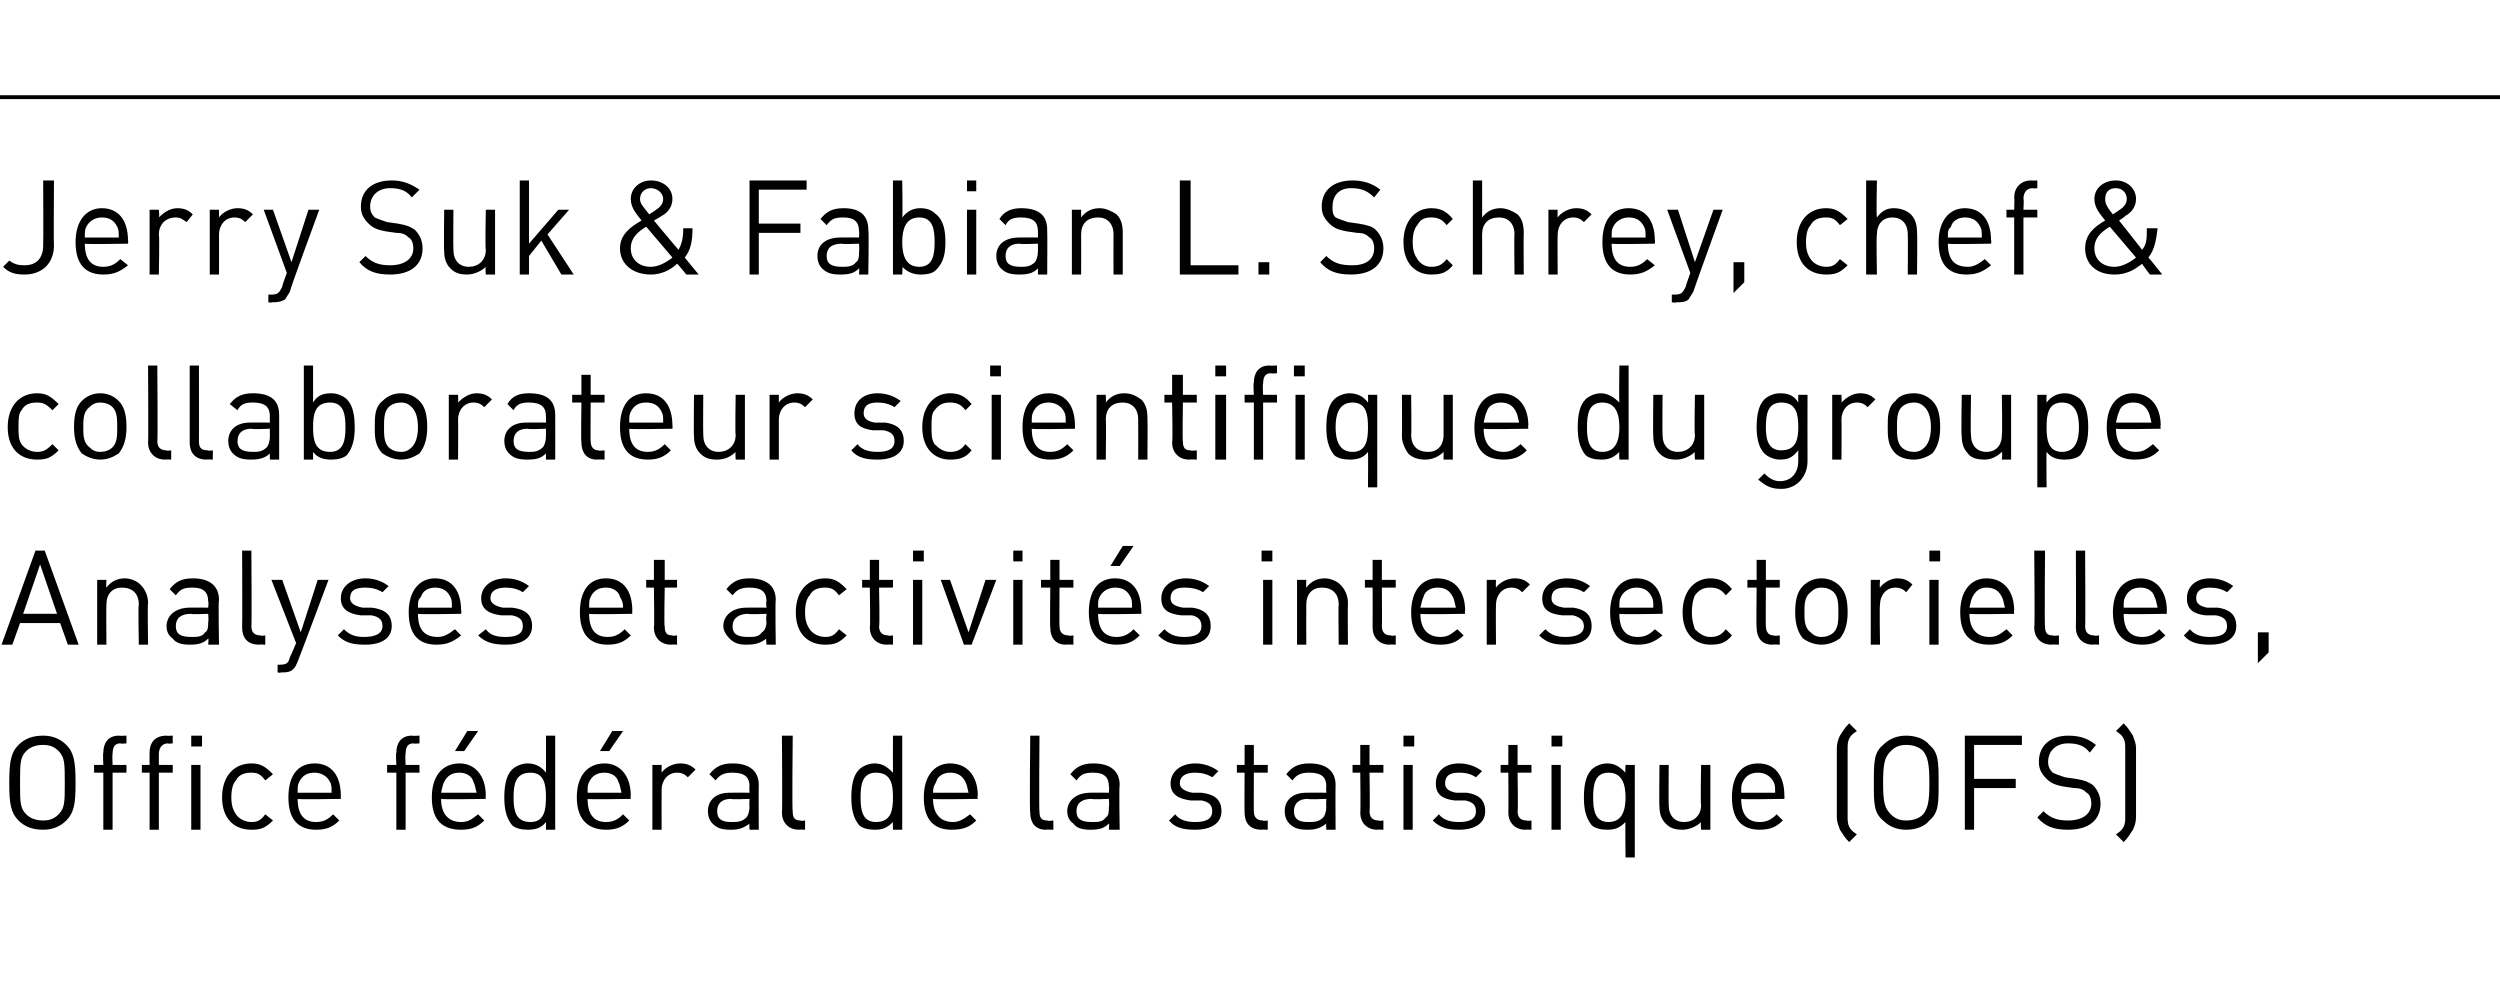<?xml version="1.0" standalone="no"?>
<!DOCTYPE svg PUBLIC "-//W3C//DTD SVG 1.1//EN" "http://www.w3.org/Graphics/SVG/1.1/DTD/svg11.dtd">
<svg xmlns="http://www.w3.org/2000/svg" version="1.1" width="162.1px" height="64px" viewBox="0 -8 162.1 64" style="top:-8px">
  <desc>Jerry Suk &amp; Fabian L. Schrey, chef &amp; collaborateur scientifique du groupe Analyses et activit s intersectorielles, Of...</desc>
  <defs/>
  <g class="svg-textframe-paragraphrules">
    <line class="svg-paragraph-ruleabove" y1="-1.7" y2="-1.7" x1="0" x2="181.9" stroke="#000" stroke-width="0.25"/>
  </g>
  <g id="Polygon20687">
    <path d="M 4.3 40.3 C 4.8 40.8 4.9 41.4 4.9 42.8 C 4.9 44.1 4.8 44.7 4.3 45.2 C 3.9 45.6 3.4 45.8 2.8 45.8 C 2.1 45.8 1.6 45.6 1.2 45.2 C 0.7 44.7 0.6 44.1 0.6 42.8 C 0.6 41.4 0.7 40.8 1.2 40.3 C 1.6 39.9 2.1 39.7 2.8 39.7 C 3.4 39.7 3.9 39.9 4.3 40.3 Z M 1.7 40.7 C 1.3 41.1 1.3 41.5 1.3 42.8 C 1.3 44 1.3 44.4 1.7 44.8 C 2 45.1 2.4 45.2 2.8 45.2 C 3.2 45.2 3.5 45.1 3.8 44.8 C 4.2 44.4 4.2 44 4.2 42.8 C 4.2 41.5 4.2 41.1 3.8 40.7 C 3.5 40.4 3.2 40.3 2.8 40.3 C 2.4 40.3 2 40.4 1.7 40.7 Z M 8.2 40.2 C 8.2 40.2 7.83 40.24 7.8 40.2 C 7.4 40.2 7.3 40.5 7.3 40.9 C 7.27 40.85 7.3 41.6 7.3 41.6 L 8.2 41.6 L 8.2 42.1 L 7.3 42.1 L 7.3 45.8 L 6.7 45.8 L 6.7 42.1 L 6.1 42.1 L 6.1 41.6 L 6.7 41.6 C 6.7 41.6 6.66 40.84 6.7 40.8 C 6.7 40.2 7 39.7 7.7 39.7 C 7.72 39.72 8.2 39.7 8.2 39.7 L 8.2 40.2 Z M 11.2 40.2 C 11.2 40.2 10.86 40.24 10.9 40.2 C 10.5 40.2 10.3 40.5 10.3 40.9 C 10.3 40.85 10.3 41.6 10.3 41.6 L 11.2 41.6 L 11.2 42.1 L 10.3 42.1 L 10.3 45.8 L 9.7 45.8 L 9.7 42.1 L 9.2 42.1 L 9.2 41.6 L 9.7 41.6 C 9.7 41.6 9.69 40.84 9.7 40.8 C 9.7 40.2 10 39.7 10.8 39.7 C 10.75 39.72 11.2 39.7 11.2 39.7 L 11.2 40.2 Z M 13 45.8 L 12.4 45.8 L 12.4 41.6 L 13 41.6 L 13 45.8 Z M 13.1 40.4 L 12.4 40.4 L 12.4 39.7 L 13.1 39.7 L 13.1 40.4 Z M 17.7 42.2 C 17.7 42.2 17.2 42.6 17.2 42.6 C 16.9 42.2 16.7 42.1 16.3 42.1 C 15.9 42.1 15.5 42.2 15.3 42.6 C 15.1 42.8 15 43.2 15 43.7 C 15 44.2 15.1 44.5 15.3 44.8 C 15.5 45.1 15.9 45.3 16.3 45.3 C 16.7 45.3 16.9 45.2 17.2 44.8 C 17.2 44.8 17.7 45.2 17.7 45.2 C 17.2 45.7 16.9 45.8 16.3 45.8 C 15.2 45.8 14.4 45.1 14.4 43.7 C 14.4 42.3 15.2 41.5 16.3 41.5 C 16.9 41.5 17.2 41.7 17.7 42.2 Z M 22.1 43.6 C 22.1 43.57 22.1 43.8 22.1 43.8 C 22.1 43.8 19.27 43.85 19.3 43.8 C 19.3 44.8 19.7 45.3 20.5 45.3 C 21 45.3 21.3 45.1 21.6 44.8 C 21.6 44.8 22 45.2 22 45.2 C 21.6 45.6 21.2 45.8 20.5 45.8 C 19.4 45.8 18.7 45.2 18.7 43.7 C 18.7 42.3 19.3 41.5 20.4 41.5 C 21.5 41.5 22.1 42.3 22.1 43.6 Z M 19.4 42.7 C 19.3 42.9 19.3 43 19.3 43.4 C 19.3 43.4 21.5 43.4 21.5 43.4 C 21.5 43 21.5 42.9 21.4 42.7 C 21.2 42.3 20.8 42.1 20.4 42.1 C 19.9 42.1 19.6 42.3 19.4 42.7 Z M 27.2 40.2 C 27.2 40.2 26.82 40.24 26.8 40.2 C 26.4 40.2 26.3 40.5 26.3 40.9 C 26.26 40.85 26.3 41.6 26.3 41.6 L 27.2 41.6 L 27.2 42.1 L 26.3 42.1 L 26.3 45.8 L 25.7 45.8 L 25.7 42.1 L 25.1 42.1 L 25.1 41.6 L 25.7 41.6 C 25.7 41.6 25.65 40.84 25.7 40.8 C 25.7 40.2 26 39.7 26.7 39.7 C 26.71 39.72 27.2 39.7 27.2 39.7 L 27.2 40.2 Z M 31.5 43.6 C 31.47 43.57 31.5 43.8 31.5 43.8 C 31.5 43.8 28.65 43.85 28.6 43.8 C 28.6 44.8 29.1 45.3 29.9 45.3 C 30.4 45.3 30.6 45.1 31 44.8 C 31 44.8 31.4 45.2 31.4 45.2 C 31 45.6 30.6 45.8 29.9 45.8 C 28.7 45.8 28 45.2 28 43.7 C 28 42.3 28.7 41.5 29.8 41.5 C 30.8 41.5 31.5 42.3 31.5 43.6 Z M 28.8 42.7 C 28.7 42.9 28.7 43 28.6 43.4 C 28.6 43.4 30.9 43.4 30.9 43.4 C 30.8 43 30.8 42.9 30.7 42.7 C 30.6 42.3 30.2 42.1 29.8 42.1 C 29.3 42.1 29 42.3 28.8 42.7 Z M 30.1 40.7 L 29.5 40.7 L 30.3 39.4 L 31 39.4 L 30.1 40.7 Z M 36 45.8 L 35.4 45.8 C 35.4 45.8 35.41 45.28 35.4 45.3 C 35.1 45.7 34.7 45.8 34.2 45.8 C 33.8 45.8 33.4 45.7 33.2 45.5 C 32.8 45 32.7 44.4 32.7 43.7 C 32.7 43 32.8 42.3 33.2 41.9 C 33.4 41.7 33.8 41.5 34.2 41.5 C 34.7 41.5 35.1 41.7 35.4 42.1 C 35.41 42.09 35.4 39.7 35.4 39.7 L 36 39.7 L 36 45.8 Z M 33.3 43.7 C 33.3 44.5 33.4 45.3 34.4 45.3 C 35.3 45.3 35.4 44.5 35.4 43.7 C 35.4 42.9 35.3 42.1 34.4 42.1 C 33.4 42.1 33.3 42.9 33.3 43.7 Z M 40.9 43.6 C 40.87 43.57 40.9 43.8 40.9 43.8 C 40.9 43.8 38.05 43.85 38.1 43.8 C 38.1 44.8 38.5 45.3 39.3 45.3 C 39.8 45.3 40.1 45.1 40.4 44.8 C 40.4 44.8 40.8 45.2 40.8 45.2 C 40.4 45.6 40 45.8 39.3 45.8 C 38.2 45.8 37.4 45.2 37.4 43.7 C 37.4 42.3 38.1 41.5 39.2 41.5 C 40.2 41.5 40.9 42.3 40.9 43.6 Z M 38.2 42.7 C 38.1 42.9 38.1 43 38.1 43.4 C 38.1 43.4 40.3 43.4 40.3 43.4 C 40.2 43 40.2 42.9 40.1 42.7 C 40 42.3 39.6 42.1 39.2 42.1 C 38.7 42.1 38.4 42.3 38.2 42.7 Z M 39.5 40.7 L 38.9 40.7 L 39.7 39.4 L 40.4 39.4 L 39.5 40.7 Z M 45.1 41.9 C 45.1 41.9 44.6 42.4 44.6 42.4 C 44.4 42.2 44.2 42.1 43.9 42.1 C 43.3 42.1 42.9 42.6 42.9 43.2 C 42.89 43.21 42.9 45.8 42.9 45.8 L 42.3 45.8 L 42.3 41.6 L 42.9 41.6 C 42.9 41.6 42.89 42.1 42.9 42.1 C 43.1 41.8 43.6 41.5 44.1 41.5 C 44.5 41.5 44.8 41.6 45.1 41.9 Z M 49.2 42.9 C 49.18 42.94 49.2 45.8 49.2 45.8 L 48.6 45.8 C 48.6 45.8 48.57 45.38 48.6 45.4 C 48.2 45.7 47.9 45.8 47.4 45.8 C 46.8 45.8 46.5 45.7 46.2 45.4 C 46 45.2 45.9 44.9 45.9 44.6 C 45.9 43.9 46.4 43.4 47.3 43.4 C 47.32 43.39 48.6 43.4 48.6 43.4 C 48.6 43.4 48.57 42.99 48.6 43 C 48.6 42.4 48.3 42.1 47.5 42.1 C 47 42.1 46.7 42.2 46.4 42.6 C 46.4 42.6 46 42.2 46 42.2 C 46.4 41.7 46.8 41.5 47.5 41.5 C 48.6 41.5 49.2 42 49.2 42.9 Z M 47.4 43.8 C 46.8 43.8 46.5 44.1 46.5 44.6 C 46.5 45.1 46.8 45.3 47.4 45.3 C 47.8 45.3 48.1 45.3 48.4 45 C 48.5 44.9 48.6 44.6 48.6 44.3 C 48.57 44.3 48.6 43.8 48.6 43.8 C 48.6 43.8 47.4 43.85 47.4 43.8 Z M 51.4 44.6 C 51.4 45 51.5 45.2 51.9 45.2 C 51.92 45.25 52.2 45.2 52.2 45.2 L 52.2 45.8 C 52.2 45.8 51.8 45.78 51.8 45.8 C 51.1 45.8 50.7 45.3 50.7 44.7 C 50.74 44.66 50.7 39.7 50.7 39.7 L 51.4 39.7 C 51.4 39.7 51.35 44.64 51.4 44.6 Z M 58.5 45.8 L 57.9 45.8 C 57.9 45.8 57.89 45.28 57.9 45.3 C 57.5 45.7 57.2 45.8 56.7 45.8 C 56.3 45.8 55.9 45.7 55.7 45.5 C 55.3 45 55.2 44.4 55.2 43.7 C 55.2 43 55.3 42.3 55.7 41.9 C 55.9 41.7 56.3 41.5 56.7 41.5 C 57.2 41.5 57.5 41.7 57.9 42.1 C 57.89 42.09 57.9 39.7 57.9 39.7 L 58.5 39.7 L 58.5 45.8 Z M 55.8 43.7 C 55.8 44.5 55.9 45.3 56.8 45.3 C 57.8 45.3 57.9 44.5 57.9 43.7 C 57.9 42.9 57.8 42.1 56.8 42.1 C 55.9 42.1 55.8 42.9 55.8 43.7 Z M 63.4 43.6 C 63.35 43.57 63.4 43.8 63.4 43.8 C 63.4 43.8 60.53 43.85 60.5 43.8 C 60.5 44.8 61 45.3 61.8 45.3 C 62.2 45.3 62.5 45.1 62.9 44.8 C 62.9 44.8 63.3 45.2 63.3 45.2 C 62.9 45.6 62.5 45.8 61.7 45.8 C 60.6 45.8 59.9 45.2 59.9 43.7 C 59.9 42.3 60.6 41.5 61.6 41.5 C 62.7 41.5 63.4 42.3 63.4 43.6 Z M 60.7 42.7 C 60.6 42.9 60.5 43 60.5 43.4 C 60.5 43.4 62.8 43.4 62.8 43.4 C 62.7 43 62.7 42.9 62.6 42.7 C 62.4 42.3 62.1 42.1 61.6 42.1 C 61.2 42.1 60.8 42.3 60.7 42.7 Z M 67.4 44.6 C 67.4 45 67.5 45.2 67.9 45.2 C 67.93 45.25 68.3 45.2 68.3 45.2 L 68.3 45.8 C 68.3 45.8 67.82 45.78 67.8 45.8 C 67.1 45.8 66.8 45.3 66.8 44.7 C 66.75 44.66 66.8 39.7 66.8 39.7 L 67.4 39.7 C 67.4 39.7 67.36 44.64 67.4 44.6 Z M 72.6 42.9 C 72.55 42.94 72.6 45.8 72.6 45.8 L 71.9 45.8 C 71.9 45.8 71.94 45.38 71.9 45.4 C 71.6 45.7 71.3 45.8 70.7 45.8 C 70.2 45.8 69.8 45.7 69.6 45.4 C 69.3 45.2 69.2 44.9 69.2 44.6 C 69.2 43.9 69.8 43.4 70.7 43.4 C 70.69 43.39 71.9 43.4 71.9 43.4 C 71.9 43.4 71.94 42.99 71.9 43 C 71.9 42.4 71.6 42.1 70.9 42.1 C 70.3 42.1 70.1 42.2 69.8 42.6 C 69.8 42.6 69.4 42.2 69.4 42.2 C 69.8 41.7 70.2 41.5 70.9 41.5 C 72 41.5 72.6 42 72.6 42.9 Z M 70.8 43.8 C 70.1 43.8 69.8 44.1 69.8 44.6 C 69.8 45.1 70.1 45.3 70.8 45.3 C 71.2 45.3 71.5 45.3 71.7 45 C 71.9 44.9 71.9 44.6 71.9 44.3 C 71.94 44.3 71.9 43.8 71.9 43.8 C 71.9 43.8 70.78 43.85 70.8 43.8 Z M 79 42 C 79 42 78.6 42.4 78.6 42.4 C 78.3 42.2 77.9 42.1 77.5 42.1 C 76.9 42.1 76.5 42.3 76.5 42.8 C 76.5 43.1 76.8 43.3 77.3 43.4 C 77.3 43.4 77.9 43.4 77.9 43.4 C 78.7 43.5 79.2 43.8 79.2 44.6 C 79.2 45.4 78.5 45.8 77.5 45.8 C 76.8 45.8 76.2 45.7 75.8 45.2 C 75.8 45.2 76.2 44.8 76.2 44.8 C 76.5 45.2 77 45.3 77.5 45.3 C 78.2 45.3 78.6 45.1 78.6 44.6 C 78.6 44.2 78.4 44 77.9 43.9 C 77.9 43.9 77.2 43.9 77.2 43.9 C 76.4 43.8 75.9 43.5 75.9 42.8 C 75.9 42 76.6 41.5 77.5 41.5 C 78.1 41.5 78.6 41.7 79 42 Z M 81.3 41.6 L 82.2 41.6 L 82.2 42.1 L 81.3 42.1 C 81.3 42.1 81.29 44.64 81.3 44.6 C 81.3 45 81.5 45.2 81.9 45.2 C 81.86 45.25 82.2 45.2 82.2 45.2 L 82.2 45.8 C 82.2 45.8 81.75 45.78 81.8 45.8 C 81 45.8 80.7 45.3 80.7 44.7 C 80.68 44.65 80.7 42.1 80.7 42.1 L 80.2 42.1 L 80.2 41.6 L 80.7 41.6 L 80.7 40.3 L 81.3 40.3 L 81.3 41.6 Z M 86.6 42.9 C 86.58 42.94 86.6 45.8 86.6 45.8 L 86 45.8 C 86 45.8 85.97 45.38 86 45.4 C 85.6 45.7 85.3 45.8 84.8 45.8 C 84.2 45.8 83.9 45.7 83.6 45.4 C 83.4 45.2 83.3 44.9 83.3 44.6 C 83.3 43.9 83.8 43.4 84.7 43.4 C 84.72 43.39 86 43.4 86 43.4 C 86 43.4 85.97 42.99 86 43 C 86 42.4 85.7 42.1 84.9 42.1 C 84.4 42.1 84.1 42.2 83.8 42.6 C 83.8 42.6 83.4 42.2 83.4 42.2 C 83.8 41.7 84.2 41.5 84.9 41.5 C 86 41.5 86.6 42 86.6 42.9 Z M 84.8 43.8 C 84.2 43.8 83.9 44.1 83.9 44.6 C 83.9 45.1 84.2 45.3 84.8 45.3 C 85.2 45.3 85.5 45.3 85.8 45 C 85.9 44.9 86 44.6 86 44.3 C 85.97 44.3 86 43.8 86 43.8 C 86 43.8 84.8 43.85 84.8 43.8 Z M 88.8 41.6 L 89.7 41.6 L 89.7 42.1 L 88.8 42.1 C 88.8 42.1 88.84 44.64 88.8 44.6 C 88.8 45 89 45.2 89.4 45.2 C 89.41 45.25 89.7 45.2 89.7 45.2 L 89.7 45.8 C 89.7 45.8 89.3 45.78 89.3 45.8 C 88.6 45.8 88.2 45.3 88.2 44.7 C 88.23 44.65 88.2 42.1 88.2 42.1 L 87.7 42.1 L 87.7 41.6 L 88.2 41.6 L 88.2 40.3 L 88.8 40.3 L 88.8 41.6 Z M 91.6 45.8 L 91 45.8 L 91 41.6 L 91.6 41.6 L 91.6 45.8 Z M 91.7 40.4 L 91 40.4 L 91 39.7 L 91.7 39.7 L 91.7 40.4 Z M 96.1 42 C 96.1 42 95.7 42.4 95.7 42.4 C 95.4 42.2 95.1 42.1 94.6 42.1 C 94 42.1 93.7 42.3 93.7 42.8 C 93.7 43.1 93.9 43.3 94.4 43.4 C 94.4 43.4 95.1 43.4 95.1 43.4 C 95.8 43.5 96.3 43.8 96.3 44.6 C 96.3 45.4 95.6 45.8 94.6 45.8 C 93.9 45.8 93.4 45.7 92.9 45.2 C 92.9 45.2 93.3 44.8 93.3 44.8 C 93.6 45.2 94.1 45.3 94.6 45.3 C 95.3 45.3 95.7 45.1 95.7 44.6 C 95.7 44.2 95.5 44 95 43.9 C 95 43.9 94.3 43.9 94.3 43.9 C 93.5 43.8 93.1 43.5 93.1 42.8 C 93.1 42 93.7 41.5 94.6 41.5 C 95.2 41.5 95.7 41.7 96.1 42 Z M 98.4 41.6 L 99.3 41.6 L 99.3 42.1 L 98.4 42.1 C 98.4 42.1 98.44 44.64 98.4 44.6 C 98.4 45 98.6 45.2 99 45.2 C 99 45.25 99.3 45.2 99.3 45.2 L 99.3 45.8 C 99.3 45.8 98.89 45.78 98.9 45.8 C 98.2 45.8 97.8 45.3 97.8 44.7 C 97.82 44.65 97.8 42.1 97.8 42.1 L 97.3 42.1 L 97.3 41.6 L 97.8 41.6 L 97.8 40.3 L 98.4 40.3 L 98.4 41.6 Z M 101.2 45.8 L 100.6 45.8 L 100.6 41.6 L 101.2 41.6 L 101.2 45.8 Z M 101.3 40.4 L 100.6 40.4 L 100.6 39.7 L 101.3 39.7 L 101.3 40.4 Z M 105.4 42.1 C 105.37 42.1 105.4 41.6 105.4 41.6 L 106 41.6 L 106 47.6 L 105.4 47.6 C 105.4 47.6 105.37 45.29 105.4 45.3 C 105 45.7 104.7 45.8 104.2 45.8 C 103.8 45.8 103.4 45.7 103.2 45.5 C 102.8 45 102.7 44.4 102.7 43.7 C 102.7 43 102.8 42.3 103.2 41.9 C 103.4 41.7 103.8 41.5 104.2 41.5 C 104.7 41.5 105 41.7 105.4 42.1 Z M 103.3 43.7 C 103.3 44.5 103.4 45.3 104.3 45.3 C 105.2 45.3 105.4 44.5 105.4 43.7 C 105.4 42.9 105.2 42.1 104.3 42.1 C 103.4 42.1 103.3 42.9 103.3 43.7 Z M 110.9 45.8 L 110.3 45.8 C 110.3 45.8 110.26 45.31 110.3 45.3 C 110 45.6 109.5 45.8 109.1 45.8 C 108.6 45.8 108.3 45.7 108 45.4 C 107.7 45.1 107.6 44.7 107.6 44.3 C 107.57 44.26 107.6 41.6 107.6 41.6 L 108.2 41.6 C 108.2 41.6 108.18 44.17 108.2 44.2 C 108.2 44.9 108.6 45.3 109.2 45.3 C 109.8 45.3 110.3 44.9 110.3 44.2 C 110.25 44.17 110.3 41.6 110.3 41.6 L 110.9 41.6 L 110.9 45.8 Z M 115.7 43.6 C 115.71 43.57 115.7 43.8 115.7 43.8 C 115.7 43.8 112.89 43.85 112.9 43.8 C 112.9 44.8 113.3 45.3 114.1 45.3 C 114.6 45.3 114.9 45.1 115.2 44.8 C 115.2 44.8 115.6 45.2 115.6 45.2 C 115.2 45.6 114.8 45.8 114.1 45.8 C 113 45.8 112.3 45.2 112.3 43.7 C 112.3 42.3 112.9 41.5 114 41.5 C 115.1 41.5 115.7 42.3 115.7 43.6 Z M 113 42.7 C 112.9 42.9 112.9 43 112.9 43.4 C 112.9 43.4 115.1 43.4 115.1 43.4 C 115.1 43 115.1 42.9 115 42.7 C 114.8 42.3 114.4 42.1 114 42.1 C 113.5 42.1 113.2 42.3 113 42.7 Z M 120.4 39.4 C 120.1 39.6 120 39.7 119.9 39.9 C 119.8 40.1 119.8 40.3 119.8 40.6 C 119.8 40.6 119.8 44.9 119.8 44.9 C 119.8 45.2 119.8 45.4 119.9 45.6 C 120 45.8 120.1 45.9 120.4 46.1 C 120.4 46.1 119.9 46.6 119.9 46.6 C 119.6 46.3 119.5 46.1 119.3 45.8 C 119.2 45.5 119.1 45.3 119.1 45 C 119.1 45 119.1 40.5 119.1 40.5 C 119.1 40.2 119.2 39.9 119.3 39.7 C 119.5 39.4 119.6 39.2 119.9 38.9 C 119.9 38.9 120.4 39.4 120.4 39.4 Z M 125.1 40.3 C 125.7 40.8 125.7 41.4 125.7 42.8 C 125.7 44.1 125.7 44.7 125.1 45.2 C 124.8 45.6 124.2 45.8 123.6 45.8 C 123 45.8 122.5 45.6 122.1 45.2 C 121.5 44.7 121.5 44.1 121.5 42.8 C 121.5 41.4 121.5 40.8 122.1 40.3 C 122.5 39.9 123 39.7 123.6 39.7 C 124.2 39.7 124.8 39.9 125.1 40.3 Z M 122.6 40.7 C 122.2 41.1 122.1 41.5 122.1 42.8 C 122.1 44 122.2 44.4 122.6 44.8 C 122.9 45.1 123.2 45.2 123.6 45.2 C 124 45.2 124.4 45.1 124.7 44.8 C 125 44.4 125.1 44 125.1 42.8 C 125.1 41.5 125 41.1 124.7 40.7 C 124.4 40.4 124 40.3 123.6 40.3 C 123.2 40.3 122.9 40.4 122.6 40.7 Z M 131.1 40.3 L 128 40.3 L 128 42.5 L 130.7 42.5 L 130.7 43.1 L 128 43.1 L 128 45.8 L 127.4 45.8 L 127.4 39.7 L 131.1 39.7 L 131.1 40.3 Z M 135.9 40.3 C 135.9 40.3 135.5 40.8 135.5 40.8 C 135.2 40.4 134.8 40.2 134.1 40.2 C 133.3 40.2 132.8 40.7 132.8 41.4 C 132.8 41.7 132.9 41.9 133.1 42.1 C 133.3 42.2 133.6 42.3 133.9 42.4 C 133.9 42.4 134.6 42.5 134.6 42.5 C 135.2 42.6 135.4 42.7 135.7 42.9 C 136 43.2 136.2 43.6 136.2 44.1 C 136.2 45.2 135.4 45.8 134.1 45.8 C 133.2 45.8 132.6 45.6 132.1 45 C 132.1 45 132.5 44.6 132.5 44.6 C 133 45.1 133.5 45.2 134.1 45.2 C 135 45.2 135.6 44.8 135.6 44.1 C 135.6 43.8 135.5 43.5 135.3 43.4 C 135.1 43.2 134.9 43.1 134.5 43.1 C 134.5 43.1 133.8 43 133.8 43 C 133.3 42.9 133 42.8 132.7 42.5 C 132.4 42.2 132.2 41.9 132.2 41.4 C 132.2 40.3 133 39.7 134.1 39.7 C 134.9 39.7 135.4 39.9 135.9 40.3 Z M 137.7 38.9 C 138 39.2 138.1 39.4 138.3 39.7 C 138.4 40 138.5 40.2 138.5 40.5 C 138.5 40.5 138.5 45 138.5 45 C 138.5 45.3 138.4 45.6 138.3 45.8 C 138.1 46.1 138 46.3 137.7 46.6 C 137.7 46.6 137.2 46.1 137.2 46.1 C 137.5 45.9 137.6 45.8 137.7 45.6 C 137.8 45.4 137.8 45.2 137.8 44.9 C 137.8 44.9 137.8 40.6 137.8 40.6 C 137.8 40.3 137.8 40.1 137.7 39.9 C 137.6 39.7 137.5 39.6 137.2 39.4 C 137.2 39.4 137.7 38.9 137.7 38.9 Z " stroke="none" fill="#000"/>
  </g>
  <g id="Polygon20686">
    <path d="M 5.1 33.8 L 4.4 33.8 L 3.9 32.4 L 1.3 32.4 L 0.8 33.8 L 0.1 33.8 L 2.3 27.7 L 2.9 27.7 L 5.1 33.8 Z M 1.5 31.8 L 3.7 31.8 L 2.6 28.6 L 1.5 31.8 Z M 9.1 29.9 C 9.4 30.2 9.6 30.6 9.6 31.1 C 9.56 31.11 9.6 33.8 9.6 33.8 L 9 33.8 C 9 33.8 8.95 31.2 9 31.2 C 9 30.5 8.6 30.1 7.9 30.1 C 7.3 30.1 6.9 30.5 6.9 31.2 C 6.88 31.2 6.9 33.8 6.9 33.8 L 6.3 33.8 L 6.3 29.6 L 6.9 29.6 C 6.9 29.6 6.87 30.06 6.9 30.1 C 7.2 29.7 7.6 29.5 8.1 29.5 C 8.5 29.5 8.9 29.7 9.1 29.9 Z M 14.2 30.9 C 14.15 30.94 14.2 33.8 14.2 33.8 L 13.5 33.8 C 13.5 33.8 13.54 33.38 13.5 33.4 C 13.2 33.7 12.9 33.8 12.3 33.8 C 11.8 33.8 11.4 33.7 11.2 33.4 C 10.9 33.2 10.8 32.9 10.8 32.6 C 10.8 31.9 11.4 31.4 12.3 31.4 C 12.29 31.39 13.5 31.4 13.5 31.4 C 13.5 31.4 13.54 30.99 13.5 31 C 13.5 30.4 13.2 30.1 12.5 30.1 C 11.9 30.1 11.7 30.2 11.4 30.6 C 11.4 30.6 11 30.2 11 30.2 C 11.4 29.7 11.8 29.5 12.5 29.5 C 13.6 29.5 14.2 30 14.2 30.9 Z M 12.4 31.8 C 11.7 31.8 11.4 32.1 11.4 32.6 C 11.4 33.1 11.7 33.3 12.4 33.3 C 12.8 33.3 13.1 33.3 13.3 33 C 13.5 32.9 13.5 32.6 13.5 32.3 C 13.54 32.3 13.5 31.8 13.5 31.8 C 13.5 31.8 12.38 31.85 12.4 31.8 Z M 16.3 32.6 C 16.3 33 16.5 33.2 16.9 33.2 C 16.89 33.25 17.2 33.2 17.2 33.2 L 17.2 33.8 C 17.2 33.8 16.78 33.78 16.8 33.8 C 16 33.8 15.7 33.3 15.7 32.7 C 15.72 32.66 15.7 27.7 15.7 27.7 L 16.3 27.7 C 16.3 27.7 16.33 32.64 16.3 32.6 Z M 19.3 34.9 C 19.2 35.1 19.2 35.2 19 35.4 C 18.8 35.6 18.5 35.6 18.2 35.6 C 18.22 35.65 18 35.6 18 35.6 L 18 35.1 C 18 35.1 18.14 35.1 18.1 35.1 C 18.6 35.1 18.7 35 18.8 34.6 C 18.83 34.58 19.2 33.7 19.2 33.7 L 17.6 29.6 L 18.3 29.6 L 19.5 33 L 20.6 29.6 L 21.3 29.6 C 21.3 29.6 19.33 34.86 19.3 34.9 Z M 25.2 30 C 25.2 30 24.8 30.4 24.8 30.4 C 24.5 30.2 24.1 30.1 23.7 30.1 C 23 30.1 22.7 30.3 22.7 30.8 C 22.7 31.1 23 31.3 23.5 31.4 C 23.5 31.4 24.1 31.4 24.1 31.4 C 24.9 31.5 25.4 31.8 25.4 32.6 C 25.4 33.4 24.7 33.8 23.7 33.8 C 22.9 33.8 22.4 33.7 21.9 33.2 C 21.9 33.2 22.3 32.8 22.3 32.8 C 22.7 33.2 23.1 33.3 23.6 33.3 C 24.3 33.3 24.8 33.1 24.8 32.6 C 24.8 32.2 24.6 32 24.1 31.9 C 24.1 31.9 23.4 31.9 23.4 31.9 C 22.6 31.8 22.1 31.5 22.1 30.8 C 22.1 30 22.8 29.5 23.7 29.5 C 24.3 29.5 24.8 29.7 25.2 30 Z M 29.9 31.6 C 29.94 31.57 29.9 31.8 29.9 31.8 C 29.9 31.8 27.12 31.85 27.1 31.8 C 27.1 32.8 27.5 33.3 28.4 33.3 C 28.8 33.3 29.1 33.1 29.5 32.8 C 29.5 32.8 29.9 33.2 29.9 33.2 C 29.4 33.6 29 33.8 28.3 33.8 C 27.2 33.8 26.5 33.2 26.5 31.7 C 26.5 30.3 27.2 29.5 28.2 29.5 C 29.3 29.5 29.9 30.3 29.9 31.6 Z M 27.3 30.7 C 27.1 30.9 27.1 31 27.1 31.4 C 27.1 31.4 29.3 31.4 29.3 31.4 C 29.3 31 29.3 30.9 29.2 30.7 C 29 30.3 28.7 30.1 28.2 30.1 C 27.8 30.1 27.4 30.3 27.3 30.7 Z M 34.3 30 C 34.3 30 33.9 30.4 33.9 30.4 C 33.6 30.2 33.2 30.1 32.8 30.1 C 32.2 30.1 31.8 30.3 31.8 30.8 C 31.8 31.1 32.1 31.3 32.6 31.4 C 32.6 31.4 33.2 31.4 33.2 31.4 C 34 31.5 34.5 31.8 34.5 32.6 C 34.5 33.4 33.8 33.8 32.8 33.8 C 32.1 33.8 31.5 33.7 31 33.2 C 31 33.2 31.5 32.8 31.5 32.8 C 31.8 33.2 32.2 33.3 32.8 33.3 C 33.5 33.3 33.9 33.1 33.9 32.6 C 33.9 32.2 33.7 32 33.2 31.9 C 33.2 31.9 32.5 31.9 32.5 31.9 C 31.7 31.8 31.2 31.5 31.2 30.8 C 31.2 30 31.9 29.5 32.8 29.5 C 33.4 29.5 33.9 29.7 34.3 30 Z M 41 31.6 C 40.98 31.57 41 31.8 41 31.8 C 41 31.8 38.16 31.85 38.2 31.8 C 38.2 32.8 38.6 33.3 39.4 33.3 C 39.9 33.3 40.2 33.1 40.5 32.8 C 40.5 32.8 40.9 33.2 40.9 33.2 C 40.5 33.6 40.1 33.8 39.4 33.8 C 38.3 33.8 37.6 33.2 37.6 31.7 C 37.6 30.3 38.2 29.5 39.3 29.5 C 40.4 29.5 41 30.3 41 31.6 Z M 38.3 30.7 C 38.2 30.9 38.2 31 38.2 31.4 C 38.2 31.4 40.4 31.4 40.4 31.4 C 40.4 31 40.3 30.9 40.2 30.7 C 40.1 30.3 39.7 30.1 39.3 30.1 C 38.8 30.1 38.5 30.3 38.3 30.7 Z M 43.1 29.6 L 43.9 29.6 L 43.9 30.1 L 43.1 30.1 C 43.1 30.1 43.05 32.64 43.1 32.6 C 43.1 33 43.2 33.2 43.6 33.2 C 43.62 33.25 43.9 33.2 43.9 33.2 L 43.9 33.8 C 43.9 33.8 43.51 33.78 43.5 33.8 C 42.8 33.8 42.4 33.3 42.4 32.7 C 42.44 32.65 42.4 30.1 42.4 30.1 L 41.9 30.1 L 41.9 29.6 L 42.4 29.6 L 42.4 28.3 L 43.1 28.3 L 43.1 29.6 Z M 50.3 30.9 C 50.26 30.94 50.3 33.8 50.3 33.8 L 49.7 33.8 C 49.7 33.8 49.65 33.38 49.7 33.4 C 49.3 33.7 49 33.8 48.4 33.8 C 47.9 33.8 47.6 33.7 47.3 33.4 C 47.1 33.2 46.9 32.9 46.9 32.6 C 46.9 31.9 47.5 31.4 48.4 31.4 C 48.4 31.39 49.7 31.4 49.7 31.4 C 49.7 31.4 49.65 30.99 49.7 31 C 49.7 30.4 49.4 30.1 48.6 30.1 C 48.1 30.1 47.8 30.2 47.5 30.6 C 47.5 30.6 47.1 30.2 47.1 30.2 C 47.5 29.7 47.9 29.5 48.6 29.5 C 49.7 29.5 50.3 30 50.3 30.9 Z M 48.5 31.8 C 47.9 31.8 47.5 32.1 47.5 32.6 C 47.5 33.1 47.8 33.3 48.5 33.3 C 48.9 33.3 49.2 33.3 49.4 33 C 49.6 32.9 49.7 32.6 49.7 32.3 C 49.65 32.3 49.7 31.8 49.7 31.8 C 49.7 31.8 48.49 31.85 48.5 31.8 Z M 54.9 30.2 C 54.9 30.2 54.4 30.6 54.4 30.6 C 54.1 30.2 53.9 30.1 53.5 30.1 C 53.1 30.1 52.7 30.2 52.5 30.6 C 52.3 30.8 52.2 31.2 52.2 31.7 C 52.2 32.2 52.3 32.5 52.5 32.8 C 52.7 33.1 53.1 33.3 53.5 33.3 C 53.9 33.3 54.1 33.2 54.4 32.8 C 54.4 32.8 54.9 33.2 54.9 33.2 C 54.4 33.7 54.1 33.8 53.5 33.8 C 52.4 33.8 51.6 33.1 51.6 31.7 C 51.6 30.3 52.4 29.5 53.5 29.5 C 54.1 29.5 54.4 29.7 54.9 30.2 Z M 57 29.6 L 57.9 29.6 L 57.9 30.1 L 57 30.1 C 57 30.1 57.05 32.64 57 32.6 C 57 33 57.2 33.2 57.6 33.2 C 57.62 33.25 57.9 33.2 57.9 33.2 L 57.9 33.8 C 57.9 33.8 57.51 33.78 57.5 33.8 C 56.8 33.8 56.4 33.3 56.4 32.7 C 56.44 32.65 56.4 30.1 56.4 30.1 L 55.9 30.1 L 55.9 29.6 L 56.4 29.6 L 56.4 28.3 L 57 28.3 L 57 29.6 Z M 59.8 33.8 L 59.2 33.8 L 59.2 29.6 L 59.8 29.6 L 59.8 33.8 Z M 59.9 28.4 L 59.2 28.4 L 59.2 27.7 L 59.9 27.7 L 59.9 28.4 Z M 61 29.6 L 61.6 29.6 L 62.8 33 L 63.9 29.6 L 64.6 29.6 L 63 33.8 L 62.5 33.8 L 61 29.6 Z M 66.3 33.8 L 65.7 33.8 L 65.7 29.6 L 66.3 29.6 L 66.3 33.8 Z M 66.3 28.4 L 65.7 28.4 L 65.7 27.7 L 66.3 27.7 L 66.3 28.4 Z M 68.7 29.6 L 69.6 29.6 L 69.6 30.1 L 68.7 30.1 C 68.7 30.1 68.68 32.64 68.7 32.6 C 68.7 33 68.9 33.2 69.3 33.2 C 69.25 33.25 69.6 33.2 69.6 33.2 L 69.6 33.8 C 69.6 33.8 69.14 33.78 69.1 33.8 C 68.4 33.8 68.1 33.3 68.1 32.7 C 68.07 32.65 68.1 30.1 68.1 30.1 L 67.5 30.1 L 67.5 29.6 L 68.1 29.6 L 68.1 28.3 L 68.7 28.3 L 68.7 29.6 Z M 74 31.6 C 74.02 31.57 74 31.8 74 31.8 C 74 31.8 71.2 31.85 71.2 31.8 C 71.2 32.8 71.6 33.3 72.4 33.3 C 72.9 33.3 73.2 33.1 73.5 32.8 C 73.5 32.8 73.9 33.2 73.9 33.2 C 73.5 33.6 73.1 33.8 72.4 33.8 C 71.3 33.8 70.6 33.2 70.6 31.7 C 70.6 30.3 71.2 29.5 72.3 29.5 C 73.4 29.5 74 30.3 74 31.6 Z M 71.3 30.7 C 71.2 30.9 71.2 31 71.2 31.4 C 71.2 31.4 73.4 31.4 73.4 31.4 C 73.4 31 73.4 30.9 73.3 30.7 C 73.1 30.3 72.8 30.1 72.3 30.1 C 71.9 30.1 71.5 30.3 71.3 30.7 Z M 72.6 28.7 L 72 28.7 L 72.8 27.4 L 73.5 27.4 L 72.6 28.7 Z M 78.4 30 C 78.4 30 78 30.4 78 30.4 C 77.7 30.2 77.3 30.1 76.8 30.1 C 76.2 30.1 75.9 30.3 75.9 30.8 C 75.9 31.1 76.1 31.3 76.7 31.4 C 76.7 31.4 77.3 31.4 77.3 31.4 C 78 31.5 78.5 31.8 78.5 32.6 C 78.5 33.4 77.9 33.8 76.8 33.8 C 76.1 33.8 75.6 33.7 75.1 33.2 C 75.1 33.2 75.5 32.8 75.5 32.8 C 75.9 33.2 76.3 33.3 76.8 33.3 C 77.5 33.3 77.9 33.1 77.9 32.6 C 77.9 32.2 77.7 32 77.3 31.9 C 77.3 31.9 76.6 31.9 76.6 31.9 C 75.7 31.8 75.3 31.5 75.3 30.8 C 75.3 30 76 29.5 76.9 29.5 C 77.5 29.5 78 29.7 78.4 30 Z M 82.5 33.8 L 81.9 33.8 L 81.9 29.6 L 82.5 29.6 L 82.5 33.8 Z M 82.5 28.4 L 81.8 28.4 L 81.8 27.7 L 82.5 27.7 L 82.5 28.4 Z M 86.9 29.9 C 87.2 30.2 87.4 30.6 87.4 31.1 C 87.38 31.11 87.4 33.8 87.4 33.8 L 86.8 33.8 C 86.8 33.8 86.77 31.2 86.8 31.2 C 86.8 30.5 86.4 30.1 85.7 30.1 C 85.1 30.1 84.7 30.5 84.7 31.2 C 84.69 31.2 84.7 33.8 84.7 33.8 L 84.1 33.8 L 84.1 29.6 L 84.7 29.6 C 84.7 29.6 84.68 30.06 84.7 30.1 C 85 29.7 85.4 29.5 85.9 29.5 C 86.3 29.5 86.7 29.7 86.9 29.9 Z M 89.6 29.6 L 90.5 29.6 L 90.5 30.1 L 89.6 30.1 C 89.6 30.1 89.62 32.64 89.6 32.6 C 89.6 33 89.8 33.2 90.2 33.2 C 90.19 33.25 90.5 33.2 90.5 33.2 L 90.5 33.8 C 90.5 33.8 90.08 33.78 90.1 33.8 C 89.4 33.8 89 33.3 89 32.7 C 89.01 32.65 89 30.1 89 30.1 L 88.5 30.1 L 88.5 29.6 L 89 29.6 L 89 28.3 L 89.6 28.3 L 89.6 29.6 Z M 95 31.6 C 94.96 31.57 95 31.8 95 31.8 C 95 31.8 92.14 31.85 92.1 31.8 C 92.1 32.8 92.6 33.3 93.4 33.3 C 93.9 33.3 94.1 33.1 94.5 32.8 C 94.5 32.8 94.9 33.2 94.9 33.2 C 94.5 33.6 94.1 33.8 93.4 33.8 C 92.2 33.8 91.5 33.2 91.5 31.7 C 91.5 30.3 92.2 29.5 93.2 29.5 C 94.3 29.5 95 30.3 95 31.6 Z M 92.3 30.7 C 92.2 30.9 92.2 31 92.1 31.4 C 92.1 31.4 94.4 31.4 94.4 31.4 C 94.3 31 94.3 30.9 94.2 30.7 C 94 30.3 93.7 30.1 93.2 30.1 C 92.8 30.1 92.4 30.3 92.3 30.7 Z M 99.2 29.9 C 99.2 29.9 98.7 30.4 98.7 30.4 C 98.5 30.2 98.3 30.1 98 30.1 C 97.4 30.1 97 30.6 97 31.2 C 96.98 31.21 97 33.8 97 33.8 L 96.4 33.8 L 96.4 29.6 L 97 29.6 C 97 29.6 96.98 30.1 97 30.1 C 97.2 29.8 97.7 29.5 98.2 29.5 C 98.6 29.5 98.9 29.6 99.2 29.9 Z M 103.1 30 C 103.1 30 102.7 30.4 102.7 30.4 C 102.4 30.2 102 30.1 101.5 30.1 C 100.9 30.1 100.6 30.3 100.6 30.8 C 100.6 31.1 100.8 31.3 101.4 31.4 C 101.4 31.4 102 31.4 102 31.4 C 102.7 31.5 103.2 31.8 103.2 32.6 C 103.2 33.4 102.6 33.8 101.5 33.8 C 100.8 33.8 100.3 33.7 99.8 33.2 C 99.8 33.2 100.2 32.8 100.2 32.8 C 100.6 33.2 101 33.3 101.5 33.3 C 102.2 33.3 102.7 33.1 102.7 32.6 C 102.7 32.2 102.4 32 102 31.9 C 102 31.9 101.3 31.9 101.3 31.9 C 100.4 31.8 100 31.5 100 30.8 C 100 30 100.7 29.5 101.6 29.5 C 102.2 29.5 102.7 29.7 103.1 30 Z M 107.8 31.6 C 107.83 31.57 107.8 31.8 107.8 31.8 C 107.8 31.8 105.01 31.85 105 31.8 C 105 32.8 105.4 33.3 106.2 33.3 C 106.7 33.3 107 33.1 107.3 32.8 C 107.3 32.8 107.8 33.2 107.8 33.2 C 107.3 33.6 106.9 33.8 106.2 33.8 C 105.1 33.8 104.4 33.2 104.4 31.7 C 104.4 30.3 105.1 29.5 106.1 29.5 C 107.2 29.5 107.8 30.3 107.8 31.6 Z M 105.1 30.7 C 105 30.9 105 31 105 31.4 C 105 31.4 107.2 31.4 107.2 31.4 C 107.2 31 107.2 30.9 107.1 30.7 C 106.9 30.3 106.6 30.1 106.1 30.1 C 105.7 30.1 105.3 30.3 105.1 30.7 Z M 112.3 30.2 C 112.3 30.2 111.9 30.6 111.9 30.6 C 111.6 30.2 111.3 30.1 110.9 30.1 C 110.5 30.1 110.2 30.2 109.9 30.6 C 109.8 30.8 109.7 31.2 109.7 31.7 C 109.7 32.2 109.8 32.5 109.9 32.8 C 110.2 33.1 110.5 33.3 110.9 33.3 C 111.3 33.3 111.6 33.2 111.9 32.8 C 111.9 32.8 112.3 33.2 112.3 33.2 C 111.9 33.7 111.5 33.8 110.9 33.8 C 109.9 33.8 109.1 33.1 109.1 31.7 C 109.1 30.3 109.9 29.5 110.9 29.5 C 111.5 29.5 111.9 29.7 112.3 30.2 Z M 114.5 29.6 L 115.4 29.6 L 115.4 30.1 L 114.5 30.1 C 114.5 30.1 114.48 32.64 114.5 32.6 C 114.5 33 114.7 33.2 115 33.2 C 115.05 33.25 115.4 33.2 115.4 33.2 L 115.4 33.8 C 115.4 33.8 114.94 33.78 114.9 33.8 C 114.2 33.8 113.9 33.3 113.9 32.7 C 113.87 32.65 113.9 30.1 113.9 30.1 L 113.3 30.1 L 113.3 29.6 L 113.9 29.6 L 113.9 28.3 L 114.5 28.3 L 114.5 29.6 Z M 119.3 30 C 119.7 30.4 119.8 31 119.8 31.7 C 119.8 32.3 119.7 32.9 119.3 33.4 C 119 33.6 118.6 33.8 118.1 33.8 C 117.6 33.8 117.2 33.6 116.9 33.4 C 116.5 32.9 116.4 32.3 116.4 31.7 C 116.4 31 116.5 30.4 116.9 30 C 117.2 29.7 117.6 29.5 118.1 29.5 C 118.6 29.5 119 29.7 119.3 30 Z M 117.4 30.4 C 117 30.7 117 31.2 117 31.7 C 117 32.2 117 32.7 117.4 33 C 117.6 33.2 117.8 33.3 118.1 33.3 C 118.4 33.3 118.7 33.2 118.9 33 C 119.2 32.7 119.2 32.2 119.2 31.7 C 119.2 31.2 119.2 30.7 118.9 30.4 C 118.7 30.2 118.4 30.1 118.1 30.1 C 117.8 30.1 117.6 30.2 117.4 30.4 Z M 124 29.9 C 124 29.9 123.6 30.4 123.6 30.4 C 123.4 30.2 123.2 30.1 122.9 30.1 C 122.3 30.1 121.9 30.6 121.9 31.2 C 121.86 31.21 121.9 33.8 121.9 33.8 L 121.3 33.8 L 121.3 29.6 L 121.9 29.6 C 121.9 29.6 121.86 30.1 121.9 30.1 C 122.1 29.8 122.6 29.5 123 29.5 C 123.4 29.5 123.7 29.6 124 29.9 Z M 125.7 33.8 L 125.1 33.8 L 125.1 29.6 L 125.7 29.6 L 125.7 33.8 Z M 125.8 28.4 L 125.1 28.4 L 125.1 27.7 L 125.8 27.7 L 125.8 28.4 Z M 130.6 31.6 C 130.57 31.57 130.6 31.8 130.6 31.8 C 130.6 31.8 127.74 31.85 127.7 31.8 C 127.7 32.8 128.2 33.3 129 33.3 C 129.5 33.3 129.7 33.1 130.1 32.8 C 130.1 32.8 130.5 33.2 130.5 33.2 C 130.1 33.6 129.7 33.8 129 33.8 C 127.8 33.8 127.1 33.2 127.1 31.7 C 127.1 30.3 127.8 29.5 128.8 29.5 C 129.9 29.5 130.6 30.3 130.6 31.6 Z M 127.9 30.7 C 127.8 30.9 127.8 31 127.7 31.4 C 127.7 31.4 130 31.4 130 31.4 C 129.9 31 129.9 30.9 129.8 30.7 C 129.6 30.3 129.3 30.1 128.8 30.1 C 128.4 30.1 128.1 30.3 127.9 30.7 Z M 132.6 32.6 C 132.6 33 132.7 33.2 133.1 33.2 C 133.12 33.25 133.5 33.2 133.5 33.2 L 133.5 33.8 C 133.5 33.8 133.01 33.78 133 33.8 C 132.3 33.8 131.9 33.3 131.9 32.7 C 131.95 32.66 131.9 27.7 131.9 27.7 L 132.6 27.7 C 132.6 27.7 132.56 32.64 132.6 32.6 Z M 135.2 32.6 C 135.2 33 135.4 33.2 135.8 33.2 C 135.79 33.25 136.1 33.2 136.1 33.2 L 136.1 33.8 C 136.1 33.8 135.68 33.78 135.7 33.8 C 135 33.8 134.6 33.3 134.6 32.7 C 134.62 32.66 134.6 27.7 134.6 27.7 L 135.2 27.7 C 135.2 27.7 135.23 32.64 135.2 32.6 Z M 140.5 31.6 C 140.48 31.57 140.5 31.8 140.5 31.8 C 140.5 31.8 137.66 31.85 137.7 31.8 C 137.7 32.8 138.1 33.3 138.9 33.3 C 139.4 33.3 139.7 33.1 140 32.8 C 140 32.8 140.4 33.2 140.4 33.2 C 140 33.6 139.6 33.8 138.9 33.8 C 137.8 33.8 137 33.2 137 31.7 C 137 30.3 137.7 29.5 138.8 29.5 C 139.8 29.5 140.5 30.3 140.5 31.6 Z M 137.8 30.7 C 137.7 30.9 137.7 31 137.7 31.4 C 137.7 31.4 139.9 31.4 139.9 31.4 C 139.8 31 139.8 30.9 139.7 30.7 C 139.6 30.3 139.2 30.1 138.8 30.1 C 138.3 30.1 138 30.3 137.8 30.7 Z M 144.8 30 C 144.8 30 144.4 30.4 144.4 30.4 C 144.1 30.2 143.7 30.1 143.3 30.1 C 142.7 30.1 142.4 30.3 142.4 30.8 C 142.4 31.1 142.6 31.3 143.1 31.4 C 143.1 31.4 143.8 31.4 143.8 31.4 C 144.5 31.5 145 31.8 145 32.6 C 145 33.4 144.3 33.8 143.3 33.8 C 142.6 33.8 142 33.7 141.6 33.2 C 141.6 33.2 142 32.8 142 32.8 C 142.3 33.2 142.8 33.3 143.3 33.3 C 144 33.3 144.4 33.1 144.4 32.6 C 144.4 32.2 144.2 32 143.7 31.9 C 143.7 31.9 143 31.9 143 31.9 C 142.2 31.8 141.8 31.5 141.8 30.8 C 141.8 30 142.4 29.5 143.3 29.5 C 143.9 29.5 144.4 29.7 144.8 30 Z M 147.1 34.3 L 146.4 35 L 146.4 33 L 147.1 33 L 147.1 34.3 Z " stroke="none" fill="#000"/>
  </g>
  <g id="Polygon20685">
    <path d="M 3.8 18.2 C 3.8 18.2 3.4 18.6 3.4 18.6 C 3 18.2 2.8 18.1 2.4 18.1 C 2 18.1 1.6 18.2 1.4 18.6 C 1.2 18.8 1.2 19.2 1.2 19.7 C 1.2 20.2 1.2 20.5 1.4 20.8 C 1.6 21.1 2 21.3 2.4 21.3 C 2.8 21.3 3 21.2 3.4 20.8 C 3.4 20.8 3.8 21.2 3.8 21.2 C 3.3 21.7 3 21.8 2.4 21.8 C 1.3 21.8 0.5 21.1 0.5 19.7 C 0.5 18.3 1.3 17.5 2.4 17.5 C 3 17.5 3.3 17.7 3.8 18.2 Z M 7.7 18 C 8.1 18.4 8.2 19 8.2 19.7 C 8.2 20.3 8.1 20.9 7.7 21.4 C 7.4 21.6 7 21.8 6.5 21.8 C 6 21.8 5.6 21.6 5.3 21.4 C 4.9 20.9 4.8 20.3 4.8 19.7 C 4.8 19 4.9 18.4 5.3 18 C 5.6 17.7 6 17.5 6.5 17.5 C 7 17.5 7.4 17.7 7.7 18 Z M 5.8 18.4 C 5.4 18.7 5.4 19.2 5.4 19.7 C 5.4 20.2 5.4 20.7 5.8 21 C 6 21.2 6.2 21.3 6.5 21.3 C 6.8 21.3 7.1 21.2 7.3 21 C 7.6 20.7 7.6 20.2 7.6 19.7 C 7.6 19.2 7.6 18.7 7.3 18.4 C 7.1 18.2 6.8 18.1 6.5 18.1 C 6.2 18.1 6 18.2 5.8 18.4 Z M 10.2 20.6 C 10.2 21 10.4 21.2 10.8 21.2 C 10.8 21.25 11.1 21.2 11.1 21.2 L 11.1 21.8 C 11.1 21.8 10.69 21.78 10.7 21.8 C 10 21.8 9.6 21.3 9.6 20.7 C 9.63 20.66 9.6 15.7 9.6 15.7 L 10.2 15.7 C 10.2 15.7 10.24 20.64 10.2 20.6 Z M 12.9 20.6 C 12.9 21 13 21.2 13.5 21.2 C 13.47 21.25 13.8 21.2 13.8 21.2 L 13.8 21.8 C 13.8 21.8 13.36 21.78 13.4 21.8 C 12.6 21.8 12.3 21.3 12.3 20.7 C 12.3 20.66 12.3 15.7 12.3 15.7 L 12.9 15.7 C 12.9 15.7 12.91 20.64 12.9 20.6 Z M 18.1 18.9 C 18.1 18.94 18.1 21.8 18.1 21.8 L 17.5 21.8 C 17.5 21.8 17.49 21.38 17.5 21.4 C 17.2 21.7 16.8 21.8 16.3 21.8 C 15.7 21.8 15.4 21.7 15.1 21.4 C 14.9 21.2 14.8 20.9 14.8 20.6 C 14.8 19.9 15.3 19.4 16.2 19.4 C 16.24 19.39 17.5 19.4 17.5 19.4 C 17.5 19.4 17.49 18.99 17.5 19 C 17.5 18.4 17.2 18.1 16.4 18.1 C 15.9 18.1 15.6 18.2 15.4 18.6 C 15.4 18.6 14.9 18.2 14.9 18.2 C 15.3 17.7 15.7 17.5 16.4 17.5 C 17.6 17.5 18.1 18 18.1 18.9 Z M 16.3 19.8 C 15.7 19.8 15.4 20.1 15.4 20.6 C 15.4 21.1 15.7 21.3 16.4 21.3 C 16.7 21.3 17 21.3 17.3 21 C 17.4 20.9 17.5 20.6 17.5 20.3 C 17.49 20.3 17.5 19.8 17.5 19.8 C 17.5 19.8 16.33 19.85 16.3 19.8 Z M 20.3 18.1 C 20.6 17.6 21 17.5 21.5 17.5 C 21.9 17.5 22.3 17.7 22.5 17.9 C 22.9 18.3 23 19 23 19.7 C 23 20.4 22.9 21 22.5 21.5 C 22.3 21.7 21.9 21.8 21.5 21.8 C 21 21.8 20.6 21.7 20.3 21.3 C 20.3 21.28 20.3 21.8 20.3 21.8 L 19.7 21.8 L 19.7 15.7 L 20.3 15.7 C 20.3 15.7 20.3 18.08 20.3 18.1 Z M 20.3 19.7 C 20.3 20.5 20.4 21.3 21.4 21.3 C 22.3 21.3 22.4 20.5 22.4 19.7 C 22.4 18.9 22.3 18.1 21.4 18.1 C 20.4 18.1 20.3 18.9 20.3 19.7 Z M 27.2 18 C 27.6 18.4 27.7 19 27.7 19.7 C 27.7 20.3 27.6 20.9 27.2 21.4 C 26.9 21.6 26.5 21.8 26 21.8 C 25.5 21.8 25.1 21.6 24.8 21.4 C 24.3 20.9 24.3 20.3 24.3 19.7 C 24.3 19 24.3 18.4 24.8 18 C 25.1 17.7 25.5 17.5 26 17.5 C 26.5 17.5 26.9 17.7 27.2 18 Z M 25.2 18.4 C 24.9 18.7 24.9 19.2 24.9 19.7 C 24.9 20.2 24.9 20.7 25.2 21 C 25.4 21.2 25.7 21.3 26 21.3 C 26.3 21.3 26.5 21.2 26.7 21 C 27 20.7 27.1 20.2 27.1 19.7 C 27.1 19.2 27 18.7 26.7 18.4 C 26.5 18.2 26.3 18.1 26 18.1 C 25.7 18.1 25.4 18.2 25.2 18.4 Z M 31.9 17.9 C 31.9 17.9 31.4 18.4 31.4 18.4 C 31.2 18.2 31 18.1 30.7 18.1 C 30.1 18.1 29.7 18.6 29.7 19.2 C 29.72 19.21 29.7 21.8 29.7 21.8 L 29.1 21.8 L 29.1 17.6 L 29.7 17.6 C 29.7 17.6 29.72 18.1 29.7 18.1 C 30 17.8 30.4 17.5 30.9 17.5 C 31.3 17.5 31.6 17.6 31.9 17.9 Z M 36 18.9 C 36.01 18.94 36 21.8 36 21.8 L 35.4 21.8 C 35.4 21.8 35.4 21.38 35.4 21.4 C 35.1 21.7 34.8 21.8 34.2 21.8 C 33.6 21.8 33.3 21.7 33 21.4 C 32.8 21.2 32.7 20.9 32.7 20.6 C 32.7 19.9 33.2 19.4 34.1 19.4 C 34.15 19.39 35.4 19.4 35.4 19.4 C 35.4 19.4 35.4 18.99 35.4 19 C 35.4 18.4 35.1 18.1 34.3 18.1 C 33.8 18.1 33.5 18.2 33.3 18.6 C 33.3 18.6 32.9 18.2 32.9 18.2 C 33.2 17.7 33.6 17.5 34.3 17.5 C 35.5 17.5 36 18 36 18.9 Z M 34.2 19.8 C 33.6 19.8 33.3 20.1 33.3 20.6 C 33.3 21.1 33.6 21.3 34.3 21.3 C 34.6 21.3 34.9 21.3 35.2 21 C 35.3 20.9 35.4 20.6 35.4 20.3 C 35.4 20.3 35.4 19.8 35.4 19.8 C 35.4 19.8 34.23 19.85 34.2 19.8 Z M 38.3 17.6 L 39.2 17.6 L 39.2 18.1 L 38.3 18.1 C 38.3 18.1 38.28 20.64 38.3 20.6 C 38.3 21 38.5 21.2 38.8 21.2 C 38.84 21.25 39.2 21.2 39.2 21.2 L 39.2 21.8 C 39.2 21.8 38.73 21.78 38.7 21.8 C 38 21.8 37.7 21.3 37.7 20.7 C 37.66 20.65 37.7 18.1 37.7 18.1 L 37.1 18.1 L 37.1 17.6 L 37.7 17.6 L 37.7 16.3 L 38.3 16.3 L 38.3 17.6 Z M 43.6 19.6 C 43.62 19.57 43.6 19.8 43.6 19.8 C 43.6 19.8 40.79 19.85 40.8 19.8 C 40.8 20.8 41.2 21.3 42 21.3 C 42.5 21.3 42.8 21.1 43.1 20.8 C 43.1 20.8 43.5 21.2 43.5 21.2 C 43.1 21.6 42.7 21.8 42 21.8 C 40.9 21.8 40.2 21.2 40.2 19.7 C 40.2 18.3 40.8 17.5 41.9 17.5 C 43 17.5 43.6 18.3 43.6 19.6 Z M 40.9 18.7 C 40.8 18.9 40.8 19 40.8 19.4 C 40.8 19.4 43 19.4 43 19.4 C 43 19 43 18.9 42.9 18.7 C 42.7 18.3 42.4 18.1 41.9 18.1 C 41.4 18.1 41.1 18.3 40.9 18.7 Z M 48.3 21.8 L 47.7 21.8 C 47.7 21.8 47.67 21.31 47.7 21.3 C 47.4 21.6 47 21.8 46.5 21.8 C 46 21.8 45.7 21.7 45.4 21.4 C 45.1 21.1 45 20.7 45 20.3 C 44.97 20.26 45 17.6 45 17.6 L 45.6 17.6 C 45.6 17.6 45.58 20.17 45.6 20.2 C 45.6 20.9 46 21.3 46.6 21.3 C 47.2 21.3 47.7 20.9 47.7 20.2 C 47.66 20.17 47.7 17.6 47.7 17.6 L 48.3 17.6 L 48.3 21.8 Z M 52.7 17.9 C 52.7 17.9 52.2 18.4 52.2 18.4 C 52 18.2 51.8 18.1 51.5 18.1 C 50.9 18.1 50.5 18.6 50.5 19.2 C 50.5 19.21 50.5 21.8 50.5 21.8 L 49.9 21.8 L 49.9 17.6 L 50.5 17.6 C 50.5 17.6 50.5 18.1 50.5 18.1 C 50.7 17.8 51.2 17.5 51.7 17.5 C 52.1 17.5 52.4 17.6 52.7 17.9 Z M 58.4 18 C 58.4 18 58 18.4 58 18.4 C 57.7 18.2 57.3 18.1 56.9 18.1 C 56.3 18.1 56 18.3 56 18.8 C 56 19.1 56.2 19.3 56.7 19.4 C 56.7 19.4 57.4 19.4 57.4 19.4 C 58.1 19.5 58.6 19.8 58.6 20.6 C 58.6 21.4 57.9 21.8 56.9 21.8 C 56.2 21.8 55.6 21.7 55.2 21.2 C 55.2 21.2 55.6 20.8 55.6 20.8 C 55.9 21.2 56.4 21.3 56.9 21.3 C 57.6 21.3 58 21.1 58 20.6 C 58 20.2 57.8 20 57.3 19.9 C 57.3 19.9 56.6 19.9 56.6 19.9 C 55.8 19.8 55.4 19.5 55.4 18.8 C 55.4 18 56 17.5 56.9 17.5 C 57.5 17.5 58 17.7 58.4 18 Z M 63 18.2 C 63 18.2 62.6 18.6 62.6 18.6 C 62.3 18.2 62 18.1 61.6 18.1 C 61.2 18.1 60.9 18.2 60.6 18.6 C 60.4 18.8 60.4 19.2 60.4 19.7 C 60.4 20.2 60.4 20.5 60.6 20.8 C 60.9 21.1 61.2 21.3 61.6 21.3 C 62 21.3 62.3 21.2 62.6 20.8 C 62.6 20.8 63 21.2 63 21.2 C 62.6 21.7 62.2 21.8 61.6 21.8 C 60.6 21.8 59.8 21.1 59.8 19.7 C 59.8 18.3 60.6 17.5 61.6 17.5 C 62.2 17.5 62.6 17.7 63 18.2 Z M 64.9 21.8 L 64.3 21.8 L 64.3 17.6 L 64.9 17.6 L 64.9 21.8 Z M 64.9 16.4 L 64.2 16.4 L 64.2 15.7 L 64.9 15.7 L 64.9 16.4 Z M 69.7 19.6 C 69.71 19.57 69.7 19.8 69.7 19.8 C 69.7 19.8 66.89 19.85 66.9 19.8 C 66.9 20.8 67.3 21.3 68.1 21.3 C 68.6 21.3 68.9 21.1 69.2 20.8 C 69.2 20.8 69.6 21.2 69.6 21.2 C 69.2 21.6 68.8 21.8 68.1 21.8 C 67 21.8 66.3 21.2 66.3 19.7 C 66.3 18.3 66.9 17.5 68 17.5 C 69.1 17.5 69.7 18.3 69.7 19.6 Z M 67 18.7 C 66.9 18.9 66.9 19 66.9 19.4 C 66.9 19.4 69.1 19.4 69.1 19.4 C 69.1 19 69.1 18.9 69 18.7 C 68.8 18.3 68.4 18.1 68 18.1 C 67.5 18.1 67.2 18.3 67 18.7 Z M 74 17.9 C 74.3 18.2 74.4 18.6 74.4 19.1 C 74.42 19.11 74.4 21.8 74.4 21.8 L 73.8 21.8 C 73.8 21.8 73.81 19.2 73.8 19.2 C 73.8 18.5 73.4 18.1 72.8 18.1 C 72.1 18.1 71.7 18.5 71.7 19.2 C 71.73 19.2 71.7 21.8 71.7 21.8 L 71.1 21.8 L 71.1 17.6 L 71.7 17.6 C 71.7 17.6 71.72 18.06 71.7 18.1 C 72 17.7 72.4 17.5 72.9 17.5 C 73.4 17.5 73.7 17.7 74 17.9 Z M 76.7 17.6 L 77.6 17.6 L 77.6 18.1 L 76.7 18.1 C 76.7 18.1 76.66 20.64 76.7 20.6 C 76.7 21 76.8 21.2 77.2 21.2 C 77.23 21.25 77.6 21.2 77.6 21.2 L 77.6 21.8 C 77.6 21.8 77.12 21.78 77.1 21.8 C 76.4 21.8 76 21.3 76 20.7 C 76.05 20.65 76 18.1 76 18.1 L 75.5 18.1 L 75.5 17.6 L 76 17.6 L 76 16.3 L 76.7 16.3 L 76.7 17.6 Z M 79.5 21.8 L 78.8 21.8 L 78.8 17.6 L 79.5 17.6 L 79.5 21.8 Z M 79.5 16.4 L 78.8 16.4 L 78.8 15.7 L 79.5 15.7 L 79.5 16.4 Z M 82.8 16.2 C 82.8 16.2 82.42 16.24 82.4 16.2 C 82 16.2 81.9 16.5 81.9 16.9 C 81.86 16.85 81.9 17.6 81.9 17.6 L 82.8 17.6 L 82.8 18.1 L 81.9 18.1 L 81.9 21.8 L 81.3 21.8 L 81.3 18.1 L 80.7 18.1 L 80.7 17.6 L 81.3 17.6 C 81.3 17.6 81.25 16.84 81.3 16.8 C 81.3 16.2 81.6 15.7 82.3 15.7 C 82.31 15.72 82.8 15.7 82.8 15.7 L 82.8 16.2 Z M 84.6 21.8 L 84 21.8 L 84 17.6 L 84.6 17.6 L 84.6 21.8 Z M 84.6 16.4 L 83.9 16.4 L 83.9 15.7 L 84.6 15.7 L 84.6 16.4 Z M 88.7 18.1 C 88.72 18.1 88.7 17.6 88.7 17.6 L 89.3 17.6 L 89.3 23.6 L 88.7 23.6 C 88.7 23.6 88.72 21.29 88.7 21.3 C 88.4 21.7 88 21.8 87.5 21.8 C 87.1 21.8 86.7 21.7 86.5 21.5 C 86.1 21 86 20.4 86 19.7 C 86 19 86.1 18.3 86.5 17.9 C 86.7 17.7 87.1 17.5 87.5 17.5 C 88 17.5 88.4 17.7 88.7 18.1 Z M 86.6 19.7 C 86.6 20.5 86.8 21.3 87.7 21.3 C 88.6 21.3 88.7 20.5 88.7 19.7 C 88.7 18.9 88.6 18.1 87.7 18.1 C 86.8 18.1 86.6 18.9 86.6 19.7 Z M 94.2 21.8 L 93.6 21.8 C 93.6 21.8 93.61 21.31 93.6 21.3 C 93.3 21.6 92.9 21.8 92.4 21.8 C 92 21.8 91.6 21.7 91.3 21.4 C 91.1 21.1 90.9 20.7 90.9 20.3 C 90.92 20.26 90.9 17.6 90.9 17.6 L 91.5 17.6 C 91.5 17.6 91.53 20.17 91.5 20.2 C 91.5 20.9 91.9 21.3 92.6 21.3 C 93.2 21.3 93.6 20.9 93.6 20.2 C 93.6 20.17 93.6 17.6 93.6 17.6 L 94.2 17.6 L 94.2 21.8 Z M 99.1 19.6 C 99.06 19.57 99.1 19.8 99.1 19.8 C 99.1 19.8 96.24 19.85 96.2 19.8 C 96.2 20.8 96.7 21.3 97.5 21.3 C 98 21.3 98.2 21.1 98.6 20.8 C 98.6 20.8 99 21.2 99 21.2 C 98.6 21.6 98.2 21.8 97.5 21.8 C 96.3 21.8 95.6 21.2 95.6 19.7 C 95.6 18.3 96.3 17.5 97.3 17.5 C 98.4 17.5 99.1 18.3 99.1 19.6 Z M 96.4 18.7 C 96.3 18.9 96.3 19 96.2 19.4 C 96.2 19.4 98.5 19.4 98.5 19.4 C 98.4 19 98.4 18.9 98.3 18.7 C 98.1 18.3 97.8 18.1 97.3 18.1 C 96.9 18.1 96.5 18.3 96.4 18.7 Z M 105.6 21.8 L 105 21.8 C 105 21.8 104.97 21.28 105 21.3 C 104.6 21.7 104.3 21.8 103.8 21.8 C 103.4 21.8 103 21.7 102.8 21.5 C 102.4 21 102.3 20.4 102.3 19.7 C 102.3 19 102.4 18.3 102.8 17.9 C 103 17.7 103.4 17.5 103.8 17.5 C 104.2 17.5 104.6 17.7 105 18.1 C 104.97 18.09 105 15.7 105 15.7 L 105.6 15.7 L 105.6 21.8 Z M 102.9 19.7 C 102.9 20.5 103 21.3 103.9 21.3 C 104.8 21.3 105 20.5 105 19.7 C 105 18.9 104.8 18.1 103.9 18.1 C 103 18.1 102.9 18.9 102.9 19.7 Z M 110.5 21.8 L 109.9 21.8 C 109.9 21.8 109.86 21.31 109.9 21.3 C 109.6 21.6 109.1 21.8 108.7 21.8 C 108.2 21.8 107.9 21.7 107.6 21.4 C 107.3 21.1 107.2 20.7 107.2 20.3 C 107.17 20.26 107.2 17.6 107.2 17.6 L 107.8 17.6 C 107.8 17.6 107.78 20.17 107.8 20.2 C 107.8 20.9 108.2 21.3 108.8 21.3 C 109.4 21.3 109.9 20.9 109.9 20.2 C 109.85 20.17 109.9 17.6 109.9 17.6 L 110.5 17.6 L 110.5 21.8 Z M 116.6 18.1 C 116.59 18.09 116.6 17.6 116.6 17.6 L 117.2 17.6 C 117.2 17.6 117.19 21.9 117.2 21.9 C 117.2 22.9 116.5 23.7 115.5 23.7 C 114.8 23.7 114.5 23.5 114 23.1 C 114 23.1 114.4 22.7 114.4 22.7 C 114.7 23 115 23.2 115.4 23.2 C 116.2 23.2 116.6 22.6 116.6 21.9 C 116.6 21.9 116.6 21.2 116.6 21.2 C 116.2 21.7 115.9 21.8 115.4 21.8 C 115 21.8 114.6 21.6 114.4 21.4 C 114 21 113.9 20.3 113.9 19.7 C 113.9 19 114 18.3 114.4 17.9 C 114.6 17.7 115 17.5 115.4 17.5 C 115.9 17.5 116.3 17.6 116.6 18.1 Z M 114.5 19.7 C 114.5 20.4 114.6 21.2 115.5 21.2 C 116.5 21.2 116.6 20.4 116.6 19.7 C 116.6 18.9 116.5 18.1 115.5 18.1 C 114.6 18.1 114.5 18.9 114.5 19.7 Z M 121.6 17.9 C 121.6 17.9 121.1 18.4 121.1 18.4 C 120.9 18.2 120.7 18.1 120.4 18.1 C 119.8 18.1 119.4 18.6 119.4 19.2 C 119.42 19.21 119.4 21.8 119.4 21.8 L 118.8 21.8 L 118.8 17.6 L 119.4 17.6 C 119.4 17.6 119.42 18.1 119.4 18.1 C 119.7 17.8 120.1 17.5 120.6 17.5 C 121 17.5 121.3 17.6 121.6 17.9 Z M 125.3 18 C 125.7 18.4 125.8 19 125.8 19.7 C 125.8 20.3 125.7 20.9 125.3 21.4 C 125 21.6 124.6 21.8 124.1 21.8 C 123.5 21.8 123.1 21.6 122.9 21.4 C 122.4 20.9 122.4 20.3 122.4 19.7 C 122.4 19 122.4 18.4 122.9 18 C 123.1 17.7 123.5 17.5 124.1 17.5 C 124.6 17.5 125 17.7 125.3 18 Z M 123.3 18.4 C 123 18.7 123 19.2 123 19.7 C 123 20.2 123 20.7 123.3 21 C 123.5 21.2 123.8 21.3 124.1 21.3 C 124.4 21.3 124.6 21.2 124.8 21 C 125.1 20.7 125.2 20.2 125.2 19.7 C 125.2 19.2 125.1 18.7 124.8 18.4 C 124.6 18.2 124.4 18.1 124.1 18.1 C 123.8 18.1 123.5 18.2 123.3 18.4 Z M 130.4 21.8 L 129.8 21.8 C 129.8 21.8 129.85 21.31 129.8 21.3 C 129.5 21.6 129.1 21.8 128.7 21.8 C 128.2 21.8 127.8 21.7 127.6 21.4 C 127.3 21.1 127.2 20.7 127.2 20.3 C 127.15 20.26 127.2 17.6 127.2 17.6 L 127.8 17.6 C 127.8 17.6 127.76 20.17 127.8 20.2 C 127.8 20.9 128.2 21.3 128.8 21.3 C 129.4 21.3 129.8 20.9 129.8 20.2 C 129.84 20.17 129.8 17.6 129.8 17.6 L 130.4 17.6 L 130.4 21.8 Z M 134.9 17.9 C 135.3 18.3 135.4 19 135.4 19.7 C 135.4 20.4 135.3 21 134.9 21.5 C 134.7 21.7 134.3 21.8 133.9 21.8 C 133.4 21.8 133 21.7 132.7 21.3 C 132.68 21.28 132.7 23.6 132.7 23.6 L 132.1 23.6 L 132.1 17.6 L 132.7 17.6 C 132.7 17.6 132.68 18.09 132.7 18.1 C 133 17.7 133.4 17.5 133.9 17.5 C 134.3 17.5 134.7 17.7 134.9 17.9 Z M 132.7 19.7 C 132.7 20.5 132.8 21.3 133.7 21.3 C 134.6 21.3 134.8 20.5 134.8 19.7 C 134.8 18.9 134.6 18.1 133.7 18.1 C 132.8 18.1 132.7 18.9 132.7 19.7 Z M 140.1 19.6 C 140.06 19.57 140.1 19.8 140.1 19.8 C 140.1 19.8 137.23 19.85 137.2 19.8 C 137.2 20.8 137.7 21.3 138.5 21.3 C 139 21.3 139.2 21.1 139.6 20.8 C 139.6 20.8 140 21.2 140 21.2 C 139.6 21.6 139.2 21.8 138.4 21.8 C 137.3 21.8 136.6 21.2 136.6 19.7 C 136.6 18.3 137.3 17.5 138.3 17.5 C 139.4 17.5 140.1 18.3 140.1 19.6 Z M 137.4 18.7 C 137.3 18.9 137.3 19 137.2 19.4 C 137.2 19.4 139.5 19.4 139.5 19.4 C 139.4 19 139.4 18.9 139.3 18.7 C 139.1 18.3 138.8 18.1 138.3 18.1 C 137.9 18.1 137.5 18.3 137.4 18.7 Z " stroke="none" fill="#000"/>
  </g>
  <g id="Polygon20684">
    <path d="M 3.5 7.9 C 3.5 9.1 2.7 9.8 1.6 9.8 C 1 9.8 0.6 9.7 0.2 9.3 C 0.2 9.3 0.6 8.9 0.6 8.9 C 0.9 9.1 1.1 9.2 1.6 9.2 C 2.4 9.2 2.8 8.7 2.8 7.9 C 2.82 7.86 2.8 3.7 2.8 3.7 L 3.5 3.7 C 3.5 3.7 3.47 7.94 3.5 7.9 Z M 8.3 7.6 C 8.33 7.57 8.3 7.8 8.3 7.8 C 8.3 7.8 5.51 7.85 5.5 7.8 C 5.5 8.8 5.9 9.3 6.7 9.3 C 7.2 9.3 7.5 9.1 7.8 8.8 C 7.8 8.8 8.3 9.2 8.3 9.2 C 7.8 9.6 7.4 9.8 6.7 9.8 C 5.6 9.8 4.9 9.2 4.9 7.7 C 4.9 6.3 5.6 5.5 6.6 5.5 C 7.7 5.5 8.3 6.3 8.3 7.6 Z M 5.6 6.7 C 5.5 6.9 5.5 7 5.5 7.4 C 5.5 7.4 7.7 7.4 7.7 7.4 C 7.7 7 7.7 6.9 7.6 6.7 C 7.4 6.3 7.1 6.1 6.6 6.1 C 6.2 6.1 5.8 6.3 5.6 6.7 Z M 12.5 5.9 C 12.5 5.9 12.1 6.4 12.1 6.4 C 11.8 6.2 11.7 6.1 11.4 6.1 C 10.7 6.1 10.3 6.6 10.3 7.2 C 10.35 7.21 10.3 9.8 10.3 9.8 L 9.7 9.8 L 9.7 5.6 L 10.3 5.6 C 10.3 5.6 10.35 6.1 10.3 6.1 C 10.6 5.8 11 5.5 11.5 5.5 C 11.9 5.5 12.2 5.6 12.5 5.9 Z M 16.4 5.9 C 16.4 5.9 15.9 6.4 15.9 6.4 C 15.7 6.2 15.5 6.1 15.2 6.1 C 14.6 6.1 14.2 6.6 14.2 7.2 C 14.21 7.21 14.2 9.8 14.2 9.8 L 13.6 9.8 L 13.6 5.6 L 14.2 5.6 C 14.2 5.6 14.21 6.1 14.2 6.1 C 14.4 5.8 14.9 5.5 15.4 5.5 C 15.8 5.5 16.1 5.6 16.4 5.9 Z M 18.8 10.9 C 18.7 11.1 18.6 11.2 18.5 11.4 C 18.2 11.6 17.9 11.6 17.6 11.6 C 17.64 11.65 17.4 11.6 17.4 11.6 L 17.4 11.1 C 17.4 11.1 17.57 11.1 17.6 11.1 C 18 11.1 18.1 11 18.3 10.6 C 18.26 10.58 18.6 9.7 18.6 9.7 L 17.1 5.6 L 17.7 5.6 L 18.9 9 L 20 5.6 L 20.7 5.6 C 20.7 5.6 18.76 10.86 18.8 10.9 Z M 27.2 4.3 C 27.2 4.3 26.7 4.8 26.7 4.8 C 26.4 4.4 26 4.2 25.3 4.2 C 24.5 4.2 24 4.7 24 5.4 C 24 5.7 24.1 5.9 24.3 6.1 C 24.5 6.2 24.8 6.3 25.1 6.4 C 25.1 6.4 25.8 6.5 25.8 6.5 C 26.4 6.6 26.6 6.7 26.9 6.9 C 27.2 7.2 27.4 7.6 27.4 8.1 C 27.4 9.2 26.6 9.8 25.3 9.8 C 24.4 9.8 23.8 9.6 23.3 9 C 23.3 9 23.7 8.6 23.7 8.6 C 24.2 9.1 24.7 9.2 25.3 9.2 C 26.2 9.2 26.8 8.8 26.8 8.1 C 26.8 7.8 26.7 7.5 26.5 7.4 C 26.3 7.2 26.1 7.1 25.7 7.1 C 25.7 7.1 25 7 25 7 C 24.5 6.9 24.2 6.8 23.9 6.5 C 23.6 6.2 23.4 5.9 23.4 5.4 C 23.4 4.3 24.2 3.7 25.4 3.7 C 26.1 3.7 26.6 3.9 27.2 4.3 Z M 32.1 9.8 L 31.5 9.8 C 31.5 9.8 31.46 9.31 31.5 9.3 C 31.2 9.6 30.7 9.8 30.3 9.8 C 29.8 9.8 29.5 9.7 29.2 9.4 C 28.9 9.1 28.8 8.7 28.8 8.3 C 28.77 8.26 28.8 5.6 28.8 5.6 L 29.4 5.6 C 29.4 5.6 29.38 8.17 29.4 8.2 C 29.4 8.9 29.8 9.3 30.4 9.3 C 31 9.3 31.5 8.9 31.5 8.2 C 31.45 8.17 31.5 5.6 31.5 5.6 L 32.1 5.6 L 32.1 9.8 Z M 34.3 7.8 L 36.2 5.6 L 36.9 5.6 L 35.5 7.2 L 37.2 9.8 L 36.4 9.8 L 35.1 7.6 L 34.3 8.6 L 34.3 9.8 L 33.7 9.8 L 33.7 3.7 L 34.3 3.7 L 34.3 7.8 Z M 43.6 4.9 C 43.6 5.4 43.3 5.8 42.9 6 C 42.88 6.03 42.4 6.3 42.4 6.3 C 42.4 6.3 43.98 8.2 44 8.2 C 44.2 7.8 44.3 7.5 44.3 6.8 C 44.3 6.8 44.9 6.8 44.9 6.8 C 44.9 7.6 44.8 8.2 44.4 8.7 C 44.37 8.66 45.3 9.8 45.3 9.8 L 44.5 9.8 C 44.5 9.8 43.95 9.11 43.9 9.1 C 43.7 9.3 43.1 9.8 42.2 9.8 C 41 9.8 40.2 9.1 40.2 8.1 C 40.2 7.2 40.9 6.7 41.6 6.3 C 41.3 5.9 40.9 5.5 40.9 4.9 C 40.9 4.2 41.5 3.7 42.2 3.7 C 43 3.7 43.6 4.2 43.6 4.9 Z M 41.9 6.7 C 41.4 7 40.9 7.4 40.9 8.1 C 40.9 8.8 41.4 9.3 42.2 9.3 C 42.6 9.3 43.1 9.1 43.6 8.7 C 43.6 8.7 41.9 6.7 41.9 6.7 Z M 41.5 4.9 C 41.5 5.2 41.7 5.4 42.1 5.9 C 42.1 5.9 42.4 5.7 42.4 5.7 C 42.7 5.5 43 5.3 43 4.9 C 43 4.5 42.6 4.2 42.2 4.2 C 41.8 4.2 41.5 4.5 41.5 4.9 Z M 52.3 4.3 L 49.2 4.3 L 49.2 6.5 L 51.9 6.5 L 51.9 7.1 L 49.2 7.1 L 49.2 9.8 L 48.6 9.8 L 48.6 3.7 L 52.3 3.7 L 52.3 4.3 Z M 56.3 6.9 C 56.35 6.94 56.3 9.8 56.3 9.8 L 55.7 9.8 C 55.7 9.8 55.73 9.38 55.7 9.4 C 55.4 9.7 55.1 9.8 54.5 9.8 C 53.9 9.8 53.6 9.7 53.3 9.4 C 53.1 9.2 53 8.9 53 8.6 C 53 7.9 53.5 7.4 54.5 7.4 C 54.48 7.39 55.7 7.4 55.7 7.4 C 55.7 7.4 55.73 6.99 55.7 7 C 55.7 6.4 55.4 6.1 54.7 6.1 C 54.1 6.1 53.9 6.2 53.6 6.6 C 53.6 6.6 53.2 6.2 53.2 6.2 C 53.6 5.7 54 5.5 54.7 5.5 C 55.8 5.5 56.3 6 56.3 6.9 Z M 54.6 7.8 C 53.9 7.8 53.6 8.1 53.6 8.6 C 53.6 9.1 53.9 9.3 54.6 9.3 C 54.9 9.3 55.3 9.3 55.5 9 C 55.7 8.9 55.7 8.6 55.7 8.3 C 55.73 8.3 55.7 7.8 55.7 7.8 C 55.7 7.8 54.57 7.85 54.6 7.8 Z M 58.5 6.1 C 58.9 5.6 59.3 5.5 59.7 5.5 C 60.2 5.5 60.5 5.7 60.7 5.9 C 61.2 6.3 61.3 7 61.3 7.7 C 61.3 8.4 61.2 9 60.7 9.5 C 60.5 9.7 60.2 9.8 59.7 9.8 C 59.3 9.8 58.9 9.7 58.5 9.3 C 58.54 9.28 58.5 9.8 58.5 9.8 L 57.9 9.8 L 57.9 3.7 L 58.5 3.7 C 58.5 3.7 58.54 6.08 58.5 6.1 Z M 58.5 7.7 C 58.5 8.5 58.7 9.3 59.6 9.3 C 60.5 9.3 60.6 8.5 60.6 7.7 C 60.6 6.9 60.5 6.1 59.6 6.1 C 58.7 6.1 58.5 6.9 58.5 7.7 Z M 63.3 9.8 L 62.7 9.8 L 62.7 5.6 L 63.3 5.6 L 63.3 9.8 Z M 63.3 4.4 L 62.7 4.4 L 62.7 3.7 L 63.3 3.7 L 63.3 4.4 Z M 67.9 6.9 C 67.92 6.94 67.9 9.8 67.9 9.8 L 67.3 9.8 C 67.3 9.8 67.3 9.38 67.3 9.4 C 67 9.7 66.7 9.8 66.1 9.8 C 65.5 9.8 65.2 9.7 64.9 9.4 C 64.7 9.2 64.6 8.9 64.6 8.6 C 64.6 7.9 65.1 7.4 66.1 7.4 C 66.05 7.39 67.3 7.4 67.3 7.4 C 67.3 7.4 67.3 6.99 67.3 7 C 67.3 6.4 67 6.1 66.2 6.1 C 65.7 6.1 65.4 6.2 65.2 6.6 C 65.2 6.6 64.8 6.2 64.8 6.2 C 65.1 5.7 65.6 5.5 66.2 5.5 C 67.4 5.5 67.9 6 67.9 6.9 Z M 66.1 7.8 C 65.5 7.8 65.2 8.1 65.2 8.6 C 65.2 9.1 65.5 9.3 66.2 9.3 C 66.5 9.3 66.8 9.3 67.1 9 C 67.2 8.9 67.3 8.6 67.3 8.3 C 67.3 8.3 67.3 7.8 67.3 7.8 C 67.3 7.8 66.14 7.85 66.1 7.8 Z M 72.4 5.9 C 72.7 6.2 72.8 6.6 72.8 7.1 C 72.8 7.11 72.8 9.8 72.8 9.8 L 72.2 9.8 C 72.2 9.8 72.19 7.2 72.2 7.2 C 72.2 6.5 71.8 6.1 71.2 6.1 C 70.5 6.1 70.1 6.5 70.1 7.2 C 70.11 7.2 70.1 9.8 70.1 9.8 L 69.5 9.8 L 69.5 5.6 L 70.1 5.6 C 70.1 5.6 70.1 6.06 70.1 6.1 C 70.4 5.7 70.8 5.5 71.3 5.5 C 71.7 5.5 72.1 5.7 72.4 5.9 Z M 77.2 9.2 L 80.3 9.2 L 80.3 9.8 L 76.5 9.8 L 76.5 3.7 L 77.2 3.7 L 77.2 9.2 Z M 82.3 9.8 L 81.6 9.8 L 81.6 9 L 82.3 9 L 82.3 9.8 Z M 89.5 4.3 C 89.5 4.3 89.1 4.8 89.1 4.8 C 88.7 4.4 88.3 4.2 87.6 4.2 C 86.8 4.2 86.4 4.7 86.4 5.4 C 86.4 5.7 86.4 5.9 86.6 6.1 C 86.8 6.2 87.1 6.3 87.4 6.4 C 87.4 6.4 88.1 6.5 88.1 6.5 C 88.7 6.6 89 6.7 89.2 6.9 C 89.5 7.2 89.7 7.6 89.7 8.1 C 89.7 9.2 88.9 9.8 87.6 9.8 C 86.7 9.8 86.1 9.6 85.6 9 C 85.6 9 86 8.6 86 8.6 C 86.5 9.1 87 9.2 87.7 9.2 C 88.6 9.2 89.1 8.8 89.1 8.1 C 89.1 7.8 89 7.5 88.8 7.4 C 88.6 7.2 88.4 7.1 88 7.1 C 88 7.1 87.3 7 87.3 7 C 86.8 6.9 86.5 6.8 86.2 6.5 C 85.9 6.2 85.7 5.9 85.7 5.4 C 85.7 4.3 86.5 3.7 87.7 3.7 C 88.4 3.7 89 3.9 89.5 4.3 Z M 94.2 6.2 C 94.2 6.2 93.8 6.6 93.8 6.6 C 93.5 6.2 93.2 6.1 92.8 6.1 C 92.4 6.1 92.1 6.2 91.9 6.6 C 91.7 6.8 91.6 7.2 91.6 7.7 C 91.6 8.2 91.7 8.5 91.9 8.8 C 92.1 9.1 92.4 9.3 92.8 9.3 C 93.2 9.3 93.5 9.2 93.8 8.8 C 93.8 8.8 94.2 9.2 94.2 9.2 C 93.8 9.7 93.4 9.8 92.8 9.8 C 91.8 9.8 91 9.1 91 7.7 C 91 6.3 91.8 5.5 92.8 5.5 C 93.4 5.5 93.8 5.7 94.2 6.2 Z M 96.1 6.1 C 96.4 5.7 96.8 5.5 97.3 5.5 C 97.7 5.5 98.1 5.7 98.4 5.9 C 98.7 6.2 98.8 6.6 98.8 7.1 C 98.78 7.11 98.8 9.8 98.8 9.8 L 98.2 9.8 C 98.2 9.8 98.17 7.2 98.2 7.2 C 98.2 6.5 97.8 6.1 97.2 6.1 C 96.5 6.1 96.1 6.5 96.1 7.2 C 96.11 7.2 96.1 9.8 96.1 9.8 L 95.5 9.8 L 95.5 3.7 L 96.1 3.7 C 96.1 3.7 96.11 6.06 96.1 6.1 Z M 103.2 5.9 C 103.2 5.9 102.7 6.4 102.7 6.4 C 102.5 6.2 102.3 6.1 102 6.1 C 101.4 6.1 101 6.6 101 7.2 C 100.98 7.21 101 9.8 101 9.8 L 100.4 9.8 L 100.4 5.6 L 101 5.6 C 101 5.6 100.98 6.1 101 6.1 C 101.2 5.8 101.7 5.5 102.2 5.5 C 102.6 5.5 102.9 5.6 103.2 5.9 Z M 107.3 7.6 C 107.33 7.57 107.3 7.8 107.3 7.8 C 107.3 7.8 104.51 7.85 104.5 7.8 C 104.5 8.8 104.9 9.3 105.7 9.3 C 106.2 9.3 106.5 9.1 106.8 8.8 C 106.8 8.8 107.3 9.2 107.3 9.2 C 106.8 9.6 106.4 9.8 105.7 9.8 C 104.6 9.8 103.9 9.2 103.9 7.7 C 103.9 6.3 104.5 5.5 105.6 5.5 C 106.7 5.5 107.3 6.3 107.3 7.6 Z M 104.6 6.7 C 104.5 6.9 104.5 7 104.5 7.4 C 104.5 7.4 106.7 7.4 106.7 7.4 C 106.7 7 106.7 6.9 106.6 6.7 C 106.4 6.3 106.1 6.1 105.6 6.1 C 105.2 6.1 104.8 6.3 104.6 6.7 Z M 109.8 10.9 C 109.7 11.1 109.6 11.2 109.5 11.4 C 109.3 11.6 109 11.6 108.7 11.6 C 108.67 11.65 108.4 11.6 108.4 11.6 L 108.4 11.1 C 108.4 11.1 108.6 11.1 108.6 11.1 C 109 11.1 109.1 11 109.3 10.6 C 109.28 10.58 109.6 9.7 109.6 9.7 L 108.1 5.6 L 108.8 5.6 L 109.9 9 L 111.1 5.6 L 111.7 5.6 C 111.7 5.6 109.79 10.86 109.8 10.9 Z M 113.1 10.3 L 112.4 11 L 112.4 9 L 113.1 9 L 113.1 10.3 Z M 119.8 6.2 C 119.8 6.2 119.3 6.6 119.3 6.6 C 119 6.2 118.8 6.1 118.4 6.1 C 118 6.1 117.6 6.2 117.4 6.6 C 117.2 6.8 117.1 7.2 117.1 7.7 C 117.1 8.2 117.2 8.5 117.4 8.8 C 117.6 9.1 118 9.3 118.4 9.3 C 118.8 9.3 119 9.2 119.3 8.8 C 119.3 8.8 119.8 9.2 119.8 9.2 C 119.3 9.7 119 9.8 118.4 9.8 C 117.3 9.8 116.5 9.1 116.5 7.7 C 116.5 6.3 117.3 5.5 118.4 5.5 C 119 5.5 119.3 5.7 119.8 6.2 Z M 121.7 6.1 C 122 5.7 122.3 5.5 122.8 5.5 C 123.3 5.5 123.7 5.7 123.9 5.9 C 124.2 6.2 124.3 6.6 124.3 7.1 C 124.33 7.11 124.3 9.8 124.3 9.8 L 123.7 9.8 C 123.7 9.8 123.72 7.2 123.7 7.2 C 123.7 6.5 123.3 6.1 122.7 6.1 C 122.1 6.1 121.7 6.5 121.7 7.2 C 121.65 7.2 121.7 9.8 121.7 9.8 L 121 9.8 L 121 3.7 L 121.7 3.7 C 121.7 3.7 121.65 6.06 121.7 6.1 Z M 129.1 7.6 C 129.14 7.57 129.1 7.8 129.1 7.8 C 129.1 7.8 126.32 7.85 126.3 7.8 C 126.3 8.8 126.7 9.3 127.6 9.3 C 128 9.3 128.3 9.1 128.7 8.8 C 128.7 8.8 129.1 9.2 129.1 9.2 C 128.6 9.6 128.2 9.8 127.5 9.8 C 126.4 9.8 125.7 9.2 125.7 7.7 C 125.7 6.3 126.4 5.5 127.4 5.5 C 128.5 5.5 129.1 6.3 129.1 7.6 Z M 126.5 6.7 C 126.3 6.9 126.3 7 126.3 7.4 C 126.3 7.4 128.5 7.4 128.5 7.4 C 128.5 7 128.5 6.9 128.4 6.7 C 128.2 6.3 127.9 6.1 127.4 6.1 C 127 6.1 126.6 6.3 126.5 6.7 Z M 132.1 4.2 C 132.1 4.2 131.8 4.24 131.8 4.2 C 131.4 4.2 131.2 4.5 131.2 4.9 C 131.24 4.85 131.2 5.6 131.2 5.6 L 132.1 5.6 L 132.1 6.1 L 131.2 6.1 L 131.2 9.8 L 130.6 9.8 L 130.6 6.1 L 130.1 6.1 L 130.1 5.6 L 130.6 5.6 C 130.6 5.6 130.63 4.84 130.6 4.8 C 130.6 4.2 131 3.7 131.7 3.7 C 131.69 3.72 132.1 3.7 132.1 3.7 L 132.1 4.2 Z M 138.5 4.9 C 138.5 5.4 138.2 5.8 137.8 6 C 137.81 6.03 137.4 6.3 137.4 6.3 C 137.4 6.3 138.91 8.2 138.9 8.2 C 139.2 7.8 139.2 7.5 139.2 6.8 C 139.2 6.8 139.9 6.8 139.9 6.8 C 139.8 7.6 139.7 8.2 139.3 8.7 C 139.3 8.66 140.2 9.8 140.2 9.8 L 139.4 9.8 C 139.4 9.8 138.87 9.11 138.9 9.1 C 138.6 9.3 138.1 9.8 137.1 9.8 C 135.9 9.8 135.2 9.1 135.2 8.1 C 135.2 7.2 135.8 6.7 136.5 6.3 C 136.2 5.9 135.8 5.5 135.8 4.9 C 135.8 4.2 136.4 3.7 137.2 3.7 C 137.9 3.7 138.5 4.2 138.5 4.9 Z M 136.8 6.7 C 136.3 7 135.8 7.4 135.8 8.1 C 135.8 8.8 136.3 9.3 137.1 9.3 C 137.5 9.3 138 9.1 138.5 8.7 C 138.5 8.7 136.8 6.7 136.8 6.7 Z M 136.5 4.9 C 136.5 5.2 136.6 5.4 137 5.9 C 137 5.9 137.3 5.7 137.3 5.7 C 137.6 5.5 137.9 5.3 137.9 4.9 C 137.9 4.5 137.6 4.2 137.2 4.2 C 136.7 4.2 136.5 4.5 136.5 4.9 Z " stroke="none" fill="#000"/>
  </g>
</svg>